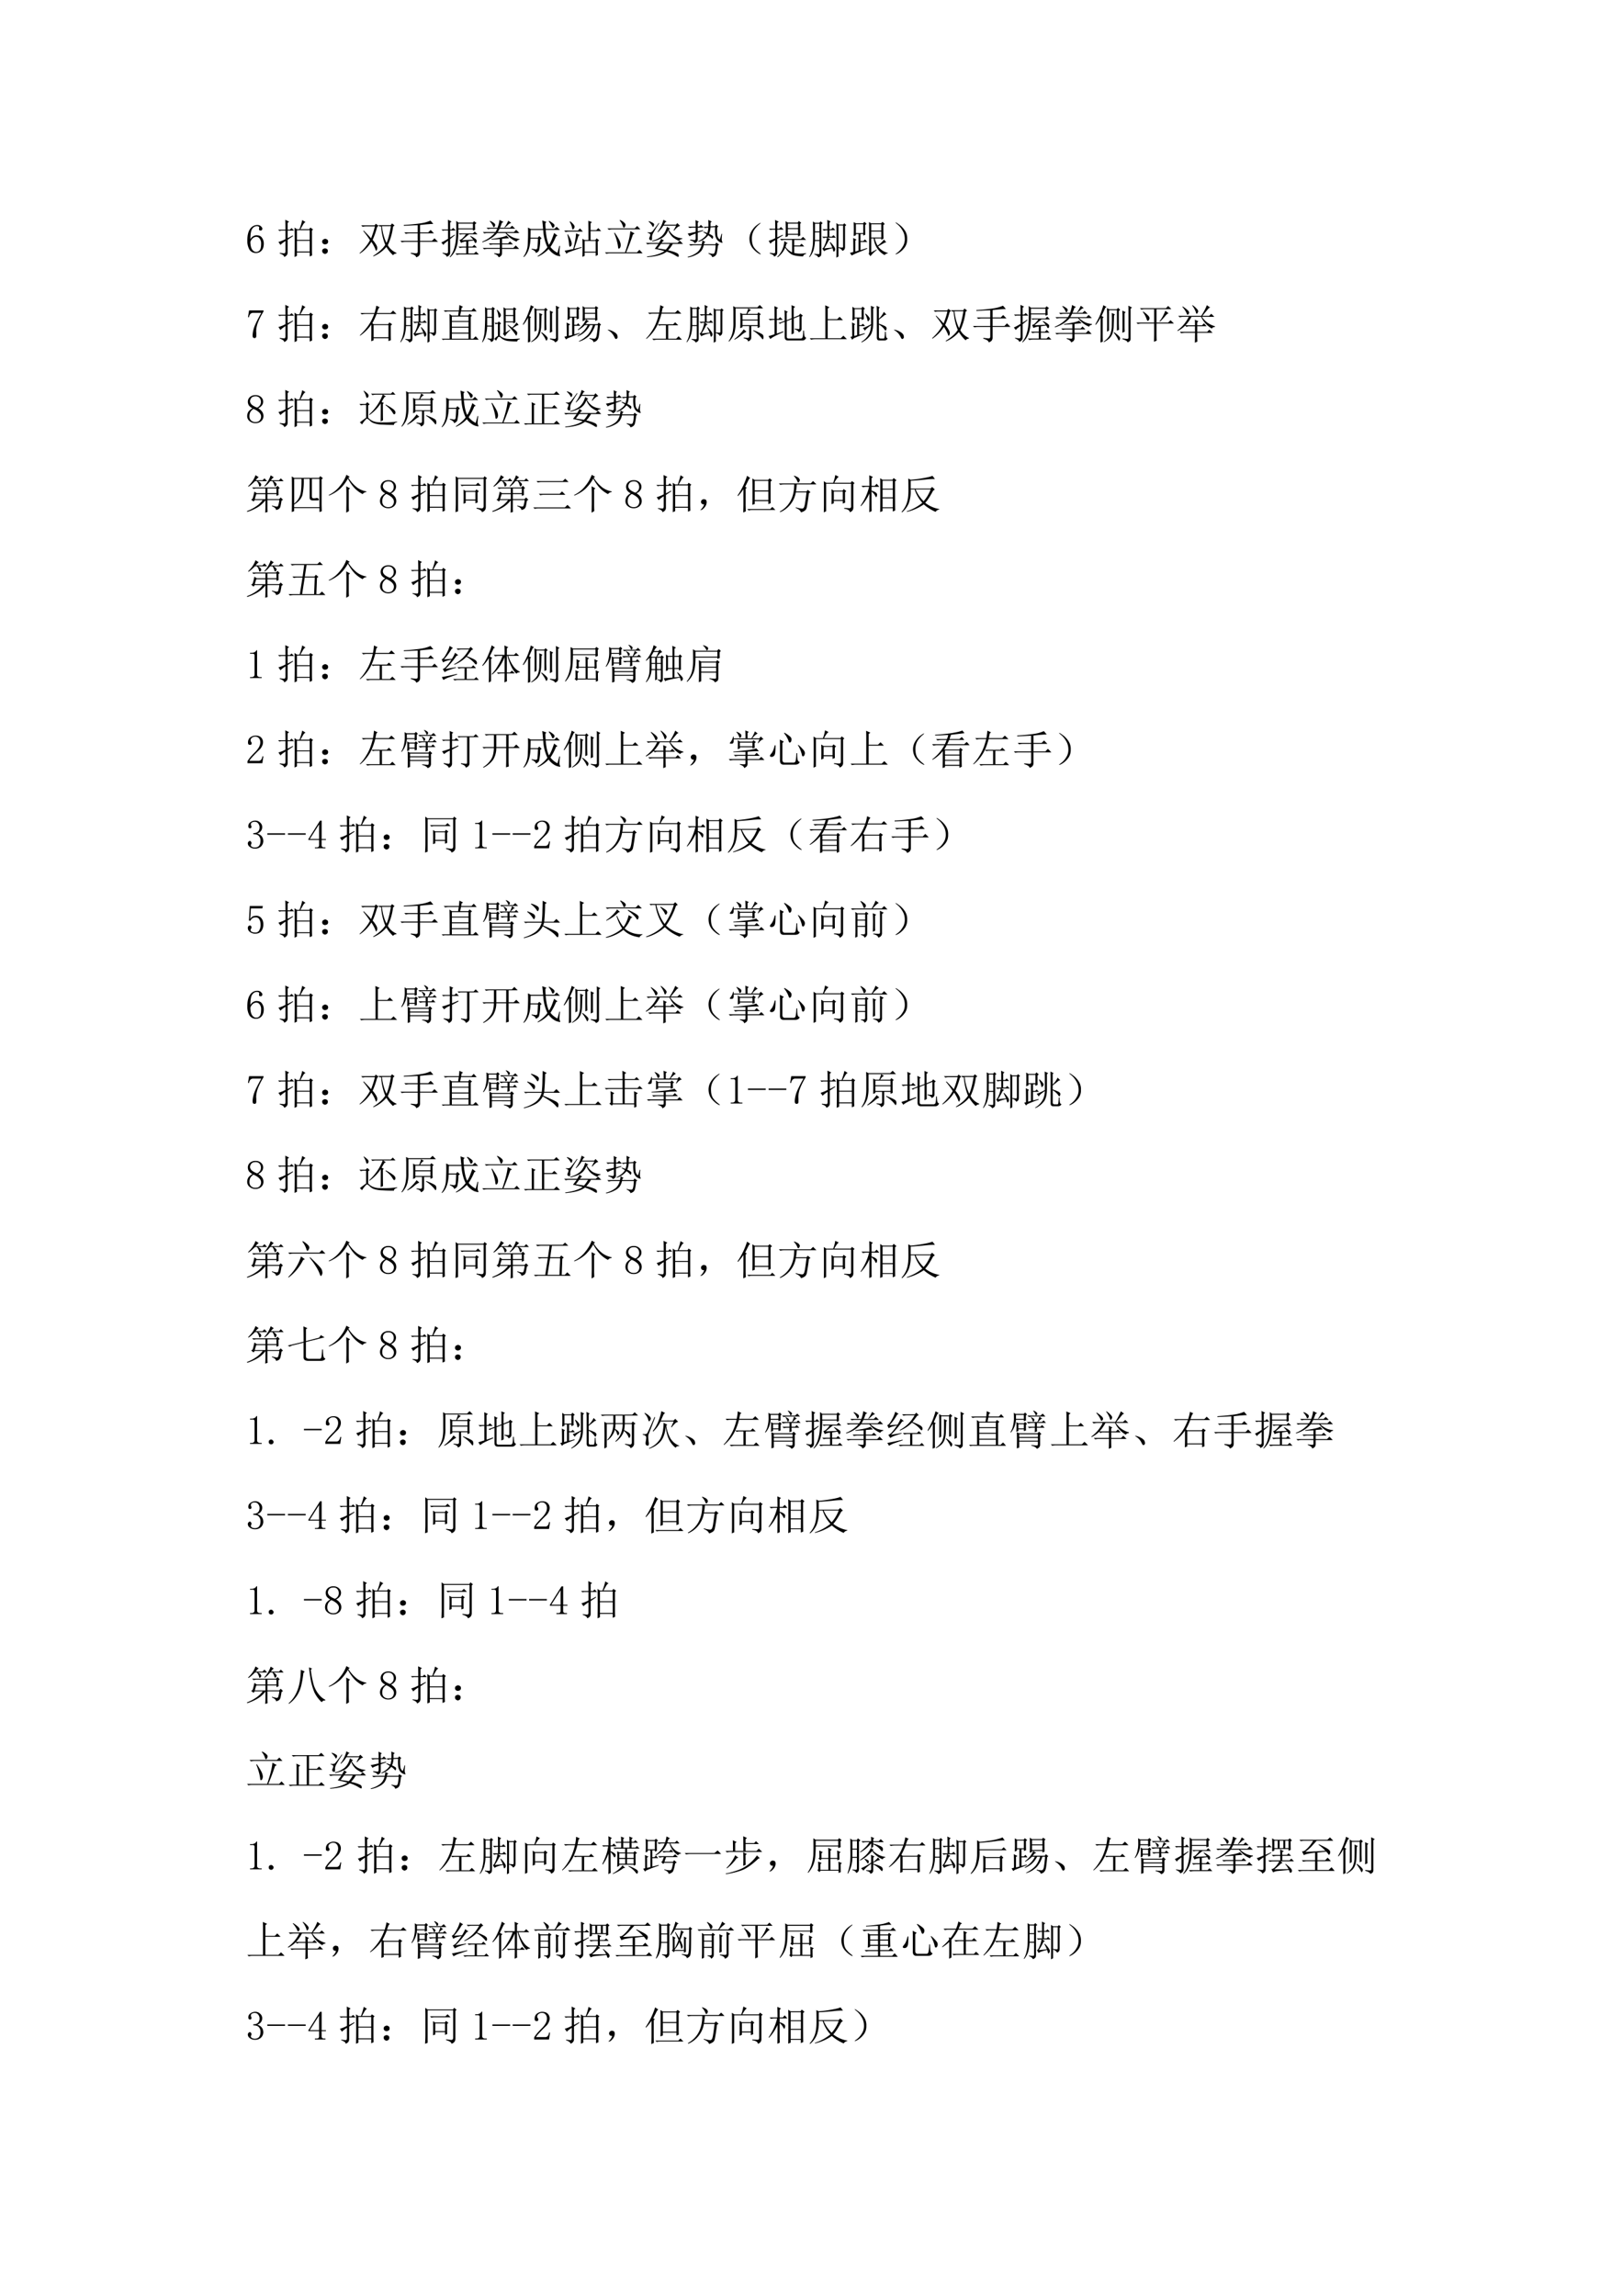 <svg xmlns="http://www.w3.org/2000/svg" xmlns:xlink="http://www.w3.org/1999/xlink" width="793.76" height="1122.56" viewBox="0 0 595.32 841.92"><symbol id="a"><path d="M.074.273c0-.078.013-.139.04-.183.028-.042.062-.063.1-.063.04 0 .07.015.09.043C.327.1.337.152.337.23A.186.186 0 0 1 .3.352a.094.094 0 0 1-.078.043A.14.14 0 0 1 .14.367.217.217 0 0 1 .074.273m.153.16c.062 0 .106-.02.132-.062a.242.242 0 0 0 .043-.14C.402.151.382.093.344.054A.176.176 0 0 0 .214 0a.183.183 0 0 0-.16.078A.422.422 0 0 0 0 .312c0 .12.022.211.066.274a.207.207 0 0 0 .18.098c.037 0 .065-.01.086-.032C.355.632.367.613.367.598.367.582.363.57.355.563.35.554.34.55.325.55a.056.056 0 0 0-.032.008.056.056 0 0 0-.008.03C.285.596.286.6.29.606v.016C.29.631.285.64.277.645.27.652.255.656.234.656.19.656.152.636.121.594.09.554.074.467.074.332a.162.162 0 0 0 .063.074.165.165 0 0 0 .09.028Z"/></symbol><use xlink:href="#a" transform="matrix(15 0 0 -15 90.727 92.783)"/><symbol id="b"><path d="M.402 0a17.455 17.455 0 0 1 0 .719l.059-.04h.062C.555.764.577.838.59.903l.082-.05C.654.849.632.828.609.789L.547.68h.215l.027.04.066-.047L.828.645V.21C.828.143.83.086.832.039L.773.012v.097H.461V.027L.402 0m.059.656V.418h.312v.238H.461m0-.261V.133h.312v.262H.461M.234.46.36.527.367.512.234.422V.109C.234.06.206.023.148 0 .151.031.115.06.04.086v.016A.973.973 0 0 1 .15.09c.02 0 .03.018.03.055V.39C.108.344.067.31.06.293L.008.367a.887.887 0 0 1 .172.07v.208H.078L.031.637 0 .668h.18C.18.785.178.866.176.91L.27.863.234.836V.668H.29l.04.039L.39.645H.234V.46Z"/></symbol><symbol id="c"><path d="M.117.121C.133.111.14.092.137.066c0-.023-.01-.04-.028-.05A.097.097 0 0 0 .07 0a.097.097 0 0 0-.039.016C.013.026.003.044 0 .07c0 .026.008.043.023.051.019.01.034.016.047.016A.084.084 0 0 0 .117.12m0 .234C.135.348.145.33.145.301.145.275.135.257.113.246A.152.152 0 0 0 .07.234.099.099 0 0 0 .023.25.067.067 0 0 0 0 .305c.003.026.013.043.031.05.018.01.033.016.043.016C.084.371.1.366.117.355Z"/></symbol><symbol id="d"><path d="M.04.758H.37l.027.039.067-.05L.43.718A2.066 2.066 0 0 0 .32.402.695.695 0 0 0 .41.277.161.161 0 0 0 .434.203.104.104 0 0 0 .422.156C.417.143.412.136.41.136.402.137.393.153.383.185a.98.98 0 0 1-.094.171.933.933 0 0 0-.281-.289L0 .078C.112.18.197.285.254.395A2.068 2.068 0 0 1 .09.62L.102.63C.164.569.224.507.282.44c.04.102.072.2.093.293H.168A.355.355 0 0 1 .074.723L.04.758m.422.004h.3l.032.043.062-.051L.82.727A1.517 1.517 0 0 0 .691.273.418.418 0 0 1 .902.086V.07C.858.065.831.05.82.027A.878.878 0 0 0 .656.23.837.837 0 0 0 .34 0L.332.012c.14.088.24.178.297.27C.572.418.538.571.527.737L.497.727.46.762M.547.738C.565.577.603.44.66.328c.042.094.077.23.106.41h-.22Z"/></symbol><symbol id="e"><path d="m.734.898.07-.082C.743.816.635.807.48.79V.61h.2l.058.059L.82.586H.48V.402h.29l.062.063.086-.086H.48V.117C.48.057.448.018.383 0c0 .036-.043.066-.13.09v.02L.376.097c.031 0 .047.014.047.043v.238H.129A.355.355 0 0 1 .035.367L0 .402h.422v.184h-.2A.355.355 0 0 1 .13.574L.094.61h.328v.176L.082.77v.02c.17.01.31.024.422.042a.84.84 0 0 1 .23.066Z"/></symbol><symbol id="f"><path d="M.031.113A.6.6 0 0 1 .133.098c.02 0 .031.015.031.047v.261A3.204 3.204 0 0 1 .066.328L.051.301 0 .363c.042.019.096.048.164.09v.203H.07L.035.648.004.68h.16C.164.792.163.87.16.918L.25.875.215.848V.68H.25l.04.039.062-.063H.215V.484l.11.07.01-.011-.12-.098V.113C.215.066.186.033.129.012.134.038.102.066.03.098v.015m.387.711V.707h.355v.117H.418M.363.891.418.848H.77L.8.883.86.836.823.809c0-.05.002-.095.004-.137L.773.652v.032H.418C.418.6.414.516.406.43A.724.724 0 0 0 .348.184.514.514 0 0 0 .215 0L.203.008a.586.586 0 0 1 .117.23c.026.089.04.193.043.313.003.12.003.233 0 .34m.43-.48A9.788 9.788 0 0 1 .66.394V.262h.102l.043.043L.87.238h-.21V.094H.8L.848.14l.07-.07H.473A.355.355 0 0 1 .379.058L.344.094h.265v.144H.547A.355.355 0 0 1 .453.227L.418.262h.191v.125A.326.326 0 0 1 .48.352L.445.426C.471.428.5.446.531.48a.36.36 0 0 1 .067.083H.504L.457.554l-.031.03h.347L.816.63.883.562H.676A9.516 9.516 0 0 1 .504.418L.78.43C.761.456.734.484.703.516l.008.007A.663.663 0 0 0 .84.445C.858.43.866.413.863.395.863.379.86.367.852.359.844.352.839.348.836.348.83.348.826.352.82.359A1.51 1.51 0 0 1 .793.41Z"/></symbol><symbol id="g"><path d="M.594.531.656.465C.62.465.562.46.484.453V.34h.149L.68.387l.07-.07H.484V.23h.278L.82.29.902.206H.484V.105C.484.053.456.018.398 0c0 .031-.035.06-.105.086v.016A.878.878 0 0 1 .398.09C.42.087.43.099.43.125v.082H.14A.355.355 0 0 1 .048.195L.012.23H.43v.086H.29A.355.355 0 0 1 .194.305L.16.34h.27v.105A9.798 9.798 0 0 0 .227.434v.015c.2.026.322.054.367.082M.184.88.19.89A.308.308 0 0 0 .293.832C.309.819.316.806.316.793A.063.063 0 0 0 .31.766.038.038 0 0 0 .293.742.03.03 0 0 0 .281.738c-.008 0-.014.01-.02.032a.437.437 0 0 1-.077.109M.73.773.805.7h-.38A2.302 2.302 0 0 0 .38.617h.394l.055.055.078-.078H.594a.6.6 0 0 1 .164-.11A.51.51 0 0 1 .91.45V.434C.868.424.845.406.84.383a.633.633 0 0 0-.27.21H.367A.778.778 0 0 0 .004.368L0 .383a.8.8 0 0 1 .305.21h-.16A.355.355 0 0 1 .05.583L.016.617H.32C.336.638.352.665.367.7H.234A.355.355 0 0 1 .141.688L.105.723h.27c.023.065.04.129.047.191L.52.864.48.843A1.19 1.19 0 0 0 .434.723H.68l.05.05M.637.895.71.84A.158.158 0 0 1 .637.8 1.23 1.23 0 0 0 .555.728L.543.734a.55.55 0 0 1 .055.082C.61.84.624.866.637.895Z"/></symbol><symbol id="h"><path d="M.629.887a.575.575 0 0 0 .11-.075C.756.797.762.78.757.762a.053.053 0 0 0-.02-.035.069.069 0 0 0-.02-.008c-.01 0-.017.01-.023.031a.408.408 0 0 1-.078.125L.63.887M.832.109l.047.168.016-.004a1.594 1.594 0 0 1-.016-.16.15.15 0 0 1 .02-.074C.903.03.9.023.89.023a.367.367 0 0 0-.102.028.457.457 0 0 0-.172.148.826.826 0 0 0-.265-.187L.348.027c.104.068.183.14.238.215a1.108 1.108 0 0 0-.102.422H.176L.172.477h.18l.035.039L.445.46.41.434A1.114 1.114 0 0 0 .38.16.147.147 0 0 0 .305.102C.297.138.262.168.199.192v.015L.301.191C.32.19.335.2.34.223c.005.026.01.103.015.23H.172C.164.237.109.086.008 0L0 .012A.55.55 0 0 1 .105.32c.006.112.008.197.008.254C.113.632.112.681.11.723L.18.688H.48C.473.772.466.844.46.897L.563.86.535.83c0-.043.003-.09.008-.141h.215l.054.054.079-.078H.543C.559.492.586.371.625.301c.02.031.042.071.063.12.02.05.041.106.062.169L.832.527.797.507A1.419 1.419 0 0 0 .66.248.48.48 0 0 1 .832.108Z"/></symbol><symbol id="i"><path d="M.145.867A.363.363 0 0 0 .242.773.09.09 0 0 0 .254.738a.078.078 0 0 0-.02-.05C.224.673.217.667.214.667c-.01 0-.017.016-.023.047a.433.433 0 0 1-.058.144l.012.008M0 .641h.336l.05.054.071-.078H.129A.355.355 0 0 1 .035.605L0 .641M.09.55A.761.761 0 0 0 .176.37.274.274 0 0 0 .184.324c0-.028-.007-.05-.02-.062C.151.252.144.246.141.246.13.246.124.262.12.293a.91.91 0 0 1-.016.125.837.837 0 0 1-.027.125L.09.551M.012.152c.036.003.106.016.21.04C.265.36.287.487.29.573L.38.535.348.508A7.267 7.267 0 0 0 .246.195l.18.043L.43.223A7.894 7.894 0 0 1 .09.105L.055.075.012.151m.578.73L.68.849.645.82V.652h.14l.05.051L.903.63H.645V.41h.117l.031.043.062-.05L.82.374c0-.19.002-.3.004-.328L.77.02v.082H.5V.023L.445 0a5.868 5.868 0 0 1 0 .441L.5.411h.094C.594.688.592.845.59.882M.5.387V.125h.27v.262H.5Z"/></symbol><symbol id="j"><path d="M.367.828A.353.353 0 0 0 .48.754C.496.738.504.723.504.707A.099.099 0 0 0 .488.66C.478.645.47.637.465.637.455.637.445.65.437.68A.39.39 0 0 1 .36.816l.008.012M.063.621H.73L.79.68.866.598H.191A.355.355 0 0 1 .098.586L.062.62m.18-.105C.307.416.348.348.363.309A.275.275 0 0 0 .387.21.168.168 0 0 0 .379.168C.376.152.366.139.348.128.332.119.323.135.32.177A.977.977 0 0 1 .29.32C.275.378.254.44.226.508l.015.008M.684.469A5.167 5.167 0 0 0 .52.035h.265l.059.063.078-.086H.129A.355.355 0 0 1 .035 0L0 .035h.492c.076.219.119.392.13.52L.726.496.684.47Z"/></symbol><symbol id="k"><path d="m.371.45.07-.048C.426.4.406.382.383.348h.39l.055.054.078-.078h-.25A.764.764 0 0 0 .54.168C.628.148.693.128.734.109.776.094.798.073.801.047.803.02.799.007.789.007.776.008.758.017.734.032a.949.949 0 0 1-.226.102C.41.06.253.016.03 0L.023.016c.185.02.329.065.43.132a2.25 2.25 0 0 1-.238.055c.031.04.061.08.09.121H.129A.355.355 0 0 1 .035.312L0 .348h.316a.485.485 0 0 1 .055.101M.285.215l.2-.031a.64.64 0 0 1 .097.14H.367L.285.214M.063.872.07.88A.378.378 0 0 0 .176.832C.19.822.199.81.199.797a.092.092 0 0 0-.012-.04C.182.746.177.739.172.739c-.005 0-.012.01-.02.028a.47.47 0 0 1-.09.105m.25-.035L.325.828A3.088 3.088 0 0 1 .172.582.222.222 0 0 1 .148.508v-.07C.146.421.14.413.128.413a.09.09 0 0 0-.03.008C.085.43.078.44.078.453c0 .01.003.021.008.031.013.029.02.051.02.067 0 .015-.023.031-.067.047v.011A.285.285 0 0 1 .086.605c.02 0 .039.004.055.012.015.01.073.084.172.219m.113.078L.504.871.473.855A1.947 1.947 0 0 1 .438.793h.296l.032.039.07-.07C.799.759.75.722.688.648L.675.656.738.77H.426A.762.762 0 0 0 .293.61L.281.616a.79.79 0 0 1 .145.297M.512.742.59.695.555.675a.438.438 0 0 1 .144-.16.46.46 0 0 1 .188-.054V.445C.845.44.82.423.812.395a.691.691 0 0 0-.156.093.44.44 0 0 0-.113.172A.365.365 0 0 0 .395.47.875.875 0 0 0 .152.383L.145.398a.616.616 0 0 1 .238.114.44.44 0 0 1 .129.23Z"/></symbol><symbol id="l"><path d="M.195.754c0 .062-.001.116-.004.16L.273.875.246.852V.754h.035l.043.043L.391.73H.246V.637l.129.031.004-.016C.335.637.29.622.246.605V.438C.25.4.223.37.168.348.165.376.13.4.062.418v.02L.16.425c.024 0 .035.013.035.039v.12C.096.55.047.527.047.516L0 .586c.018 0 .083.014.195.04V.73H.141A.355.355 0 0 1 .047.72L.012.754h.183m.313 0v.055c0 .036-.001.073-.004.109L.59.878.559.853V.758l.113.008L.695.8.75.758.723.734A1.044 1.044 0 0 1 .727.54.134.134 0 0 1 .785.441c.018.05.033.095.043.137L.844.574a.875.875 0 0 1-.012-.12C.832.423.837.4.848.378.855.366.853.359.84.359a.218.218 0 0 0-.047.016.19.19 0 0 0-.074.059.295.295 0 0 0-.043.097 1.01 1.01 0 0 0-.004.21L.559.735A.495.495 0 0 0 .523.578.334.334 0 0 0 .602.535C.62.525.626.51.622.488.617.468.612.457.604.457.6.457.592.464.582.477a.402.402 0 0 1-.078.066.482.482 0 0 0-.238-.16L.258.395c.107.054.176.112.207.171a.527.527 0 0 1-.082.051L.39.63C.424.619.454.609.48.598A.514.514 0 0 1 .507.73L.453.727.426.715l-.04.031.122.008M.344.324c.008.029.013.06.015.094l.075-.04L.406.36.398.324h.278l.023.04.07-.048L.74.293A1.376 1.376 0 0 0 .714.117.13.13 0 0 0 .68.047a.161.161 0 0 0-.082-.04C.6.035.57.064.508.095l.004.015A.363.363 0 0 1 .625.09c.02 0 .035.02.043.06C.676.19.681.24.684.3h-.29A.393.393 0 0 0 .34.17.333.333 0 0 0 .23.079.7.7 0 0 0 .008 0L0 .016a.613.613 0 0 1 .242.117C.29.177.322.233.34.3H.164A.355.355 0 0 1 .07.289L.035.324h.309Z"/></symbol><symbol id="m"><path d="M.224.06C.266.029.284.01.279.005.273 0 .249.012.204.04a.693.693 0 0 0-.128.121.365.365 0 0 0-.07.196.352.352 0 0 0 .05.215c.04.065.085.116.137.152.054.039.082.055.082.047C.277.766.26.749.224.72a.627.627 0 0 1-.11-.13.395.395 0 0 1-.05-.21c0-.087.017-.154.05-.204A.594.594 0 0 1 .225.06Z"/></symbol><symbol id="n"><path d="M.469.691V.574h.25v.117h-.25M.414.492a4.553 4.553 0 0 1 0 .39L.47.849H.71l.027.039.059-.043L.77.82c0-.15 0-.246.003-.285L.72.508V.55h-.25V.516L.414.492M.277.45H.79L.84.5.915.426H.625V.289h.137l.043.043L.87.266H.625v-.16A.664.664 0 0 1 .77.09C.81.09.86.094.914.102V.086C.867.07.844.049.844.023.704.026.605.044.55.078a.498.498 0 0 0-.145.156A.595.595 0 0 0 .22 0L.21.012a.56.56 0 0 1 .172.383L.465.344.434.328a3.68 3.68 0 0 1-.02-.074.403.403 0 0 1 .16-.133v.305H.406A.355.355 0 0 1 .312.414L.277.45M.47.824v-.11h.25v.11h-.25M.027.11.125.098C.151.098.163.112.16.14v.28A1.464 1.464 0 0 1 .066.36L.046.332 0 .402C.029.41.082.431.16.465v.21H.086L.039.669.008.699H.16C.16.79.16.862.156.914l.09-.043L.211.844V.699h.047L.3.742.367.676H.211V.488l.133.063.008-.012L.21.45V.117C.21.07.185.037.133.016.135.042.1.068.027.094v.015Z"/></symbol><symbol id="o"><path d="M.664 0c.003.076.004.223.004.441 0 .222-.001.356-.004.403l.05-.035h.114l.031.03.047-.046L.875.77V.258A.12.12 0 0 0 .863.203a.122.122 0 0 0-.05-.039C.796.198.763.223.715.238v-.21L.665 0m.05.254C.772.246.805.244.813.246c.01.003.015.01.015.02v.52H.715V.253m-.27.441V.81c0 .039-.001.076-.004.113l.082-.04-.03-.03V.695h.046l.04.04.058-.063H.492v-.16h.063L.594.55.652.488H.445L.515.45.48.426a1.87 1.87 0 0 0-.113-.2l.196.02a.97.97 0 0 1-.06.125l.009.012A.624.624 0 0 0 .613.262C.632.236.638.21.633.187.628.168.618.154.605.148.595.143.59.151.585.172L.57.23C.456.204.387.18.363.156L.32.223C.34.228.36.259.383.316a.67.67 0 0 1 .05.172.312.312 0 0 1-.081-.011L.316.512h.13v.16A.325.325 0 0 1 .358.66L.324.695h.121M.141.828V.641H.25v.187H.14m0-.21V.43h.11v.187H.14M.126.094A.485.485 0 0 1 .23.086c.013 0 .02.008.02.023v.297H.14A.973.973 0 0 0 .106.184.57.57 0 0 0 .008.008L0 .02C.034.08.056.137.066.19.08.246.087.298.09.348c.002.05.004.14.004.273C.094.757.092.844.09.883L.145.852h.101l.035.035L.328.84.297.816V.11C.297.08.293.057.285.047.277.034.257.02.223.004.21.035.177.06.125.078v.016Z"/></symbol><symbol id="p"><path d="M.145.781V.566h.18v.215h-.18M.258.148.418.2.422.184a4.307 4.307 0 0 0-.215-.09A1.242 1.242 0 0 1 .043.016L0 .082l.082.02C.082.286.081.4.078.445L.16.406.13.38V.113L.21.137v.406H.145V.512L.09.492a3.375 3.375 0 0 1 0 .34L.145.805H.32L.355.84.406.79.371.761c0-.115.001-.193.004-.235L.325.504v.039H.257V.371h.07l.04.04.058-.063H.258v-.2M.52.605V.457h.246v.148H.52m.296.157C.816.598.818.487.82.43L.766.398v.036h-.16a.62.62 0 0 1 .07-.176.744.744 0 0 1 .156.148L.887.34.852.332A3.67 3.67 0 0 1 .688.238C.748.158.827.105.925.082V.07C.889.065.863.05.848.027a.508.508 0 0 0-.266.407H.52v-.34l.132.07.004-.012A.966.966 0 0 1 .5 0L.457.059c.008.01.012.03.012.058v.516C.469.7.467.768.465.836l.05-.031h.247L.797.84.852.785.816.762M.52.782V.628h.246V.78H.52Z"/></symbol><symbol id="q"><path d="M.219.168a.503.503 0 0 0-.14-.129C.028.01.002 0 0 .008c0 .005.02.022.059.05a.479.479 0 0 1 .113.13c.042.062.06.134.055.214a.384.384 0 0 1-.063.2A.549.549 0 0 1 .06.73C.019.762 0 .78 0 .785.003.793.027.78.074.746A.542.542 0 0 0 .22.602.342.342 0 0 0 .285.379.325.325 0 0 0 .22.168Z"/></symbol><use xlink:href="#b" transform="matrix(15 0 0 -15 102.003 94.248)"/><use xlink:href="#c" transform="matrix(15 0 0 -15 118.175 93.134)"/><use xlink:href="#d" transform="matrix(15 0 0 -15 131.886 94.013)"/><use xlink:href="#e" transform="matrix(15 0 0 -15 146.886 94.365)"/><use xlink:href="#f" transform="matrix(15 0 0 -15 161.886 94.365)"/><use xlink:href="#g" transform="matrix(15 0 0 -15 176.886 94.365)"/><use xlink:href="#h" transform="matrix(15 0 0 -15 192.003 94.306)"/><use xlink:href="#i" transform="matrix(15 0 0 -15 206.945 94.189)"/><use xlink:href="#j" transform="matrix(15 0 0 -15 221.886 93.076)"/><use xlink:href="#k" transform="matrix(15 0 0 -15 236.945 94.306)"/><use xlink:href="#l" transform="matrix(15 0 0 -15 252.238 94.423)"/><use xlink:href="#m" transform="matrix(15 0 0 -15 274.835 93.33)"/><use xlink:href="#n" transform="matrix(15 0 0 -15 281.945 94.365)"/><use xlink:href="#o" transform="matrix(15 0 0 -15 296.827 94.482)"/><use xlink:href="#p" transform="matrix(15 0 0 -15 311.769 93.955)"/><use xlink:href="#q" transform="matrix(15 0 0 -15 328.468 93.369)"/><symbol id="r"><path d="M0 0Z"/></symbol><use xlink:href="#r" transform="matrix(15 0 0 -15 341.35 92.9)"/><symbol id="s"><path d="M.379.648A1.652 1.652 0 0 1 .246.387.637.637 0 0 1 .2.168L.203.125v-.07C.203.034.2.02.191.012.186.004.176 0 .161 0a.057.057 0 0 0-.036.012C.117.022.113.039.113.062c0 .05.01.111.032.184.023.073.083.197.18.371H.128A.095.095 0 0 1 .059.59.185.185 0 0 1 .023.508L0 .512l.027.164H.38V.648Z"/></symbol><use xlink:href="#s" transform="matrix(15 0 0 -15 90.962 123.983)"/><symbol id="t"><path d="M.336.395V.098h.363v.297H.336M.012.69h.347c.021.07.036.13.043.18L.484.832A.148.148 0 0 1 .445.777a6.15 6.15 0 0 1-.03-.086h.339L.812.75.895.668H.41A1.863 1.863 0 0 0 .305.441l.03-.023h.356l.032.043.066-.047L.754.383V.215c0-.06.001-.123.004-.188L.699.004v.07H.336v-.05L.277 0C.28.078.281.14.281.188V.41A1.135 1.135 0 0 0 .008.137L0 .148c.078.073.145.149.2.227.057.078.107.176.152.293H.14A.355.355 0 0 1 .047.656L.012.691Z"/></symbol><symbol id="u"><path d="M.25.574v-.11h.406v.11H.25m0-.133V.324h.406v.117H.25m0-.14V.18h.406V.3H.25m0-.144V.031h.406v.125H.25m-.2.567h.372l.012.132.09-.046-.036-.02L.477.723H.73L.785.78.855.7H.473L.453.598h.2L.68.64.742.594.711.566V.031H.77L.832.09.906.008H.125A.275.275 0 0 1 .031 0L0 .031h.195c0 .334-.001.535-.004.606L.25.597h.152L.418.7H.18A.355.355 0 0 1 .086.688L.05.723Z"/></symbol><symbol id="v"><path d="M.371.797a.416.416 0 0 0 .074-.09C.458.687.462.667.457.648A.075.075 0 0 0 .426.61C.41.6.4.612.398.65a.531.531 0 0 1-.039.14l.012.008M.297.086a.54.54 0 0 0 .09.074v.293h-.02L.332.445.301.477h.082l.023.035.059-.047L.437.44v-.28A.62.62 0 0 1 .516.112.385.385 0 0 1 .645.086C.707.08.799.083.922.094V.078C.88.068.859.05.859.023.781.023.715.026.66.031a.364.364 0 0 0-.125.032.237.237 0 0 0-.07.046.109.109 0 0 1-.05.028C.4.142.377.11.343.043L.297.086M.578.8V.668h.184v.133H.578m0-.156v-.13h.184v.13H.578M.528.258c0 .367-.002.568-.005.601L.578.824h.18L.78.86.84.816.813.793v-.18c0-.052 0-.093.003-.125L.762.465v.027H.578v-.25l.106.07L.69.301C.616.233.573.182.563.148L.511.207c.013.013.018.03.015.05M.633.43.734.36a.64.64 0 0 1 .11.128l.05-.062A.222.222 0 0 1 .833.402 1.085 1.085 0 0 1 .75.348.599.599 0 0 0 .832.28C.852.263.862.243.859.223A.144.144 0 0 0 .848.18C.842.172.838.168.836.168.828.168.82.178.813.195a1.522 1.522 0 0 1-.191.227l.01.008m-.5-.332A.853.853 0 0 1 .216.09C.23.09.238.098.238.113v.274H.125A1.024 1.024 0 0 0 .094.18.48.48 0 0 0 .008 0L0 .008c.029.068.048.14.059.215a5.808 5.808 0 0 1 .012.64L.124.828h.11l.023.04.058-.044L.29.797V.113C.294.061.271.026.22.008.216.044.187.069.133.082v.016M.125.805v-.18h.113v.18H.125m0-.203V.41h.113v.192H.125Z"/></symbol><symbol id="w"><path d="M.129.61A1.02 1.02 0 0 0 .012.433L0 .445C.06.547.105.642.137.73.17.822.19.883.195.914L.273.871.243.848a18.986 18.986 0 0 1-.09-.2l.05-.027L.18.598V.18C.18.138.18.086.184.023L.125 0c.003.08.004.147.004.2v.41m.445.163V.465L.578.312.528.29v.5H.335V.293L.286.266.288.41v.293l-.004.14.059-.03h.18l.035.035.05-.051L.574.773M.402.723.48.688.457.66A23.236 23.236 0 0 0 .449.402.625.625 0 0 0 .422.23a.33.33 0 0 0-.07-.12A.617.617 0 0 0 .21.011L.203.023A.501.501 0 0 1 .355.18a.557.557 0 0 1 .047.238c.003.107.003.208 0 .305m.055-.47A.598.598 0 0 0 .586.146c.013-.016.02-.03.02-.043A.07.07 0 0 0 .593.066C.586.053.58.046.578.046c-.005 0-.012.01-.02.028a.513.513 0 0 1-.046.082.7.7 0 0 1-.063.086l.008.012m.258.46V.38C.715.35.716.312.719.266L.66.238c.003.06.004.106.004.137v.273c0 .03-.001.073-.004.133L.742.742.715.715M.665.102A.787.787 0 0 1 .776.09c.026 0 .038.013.035.039v.656c0 .034 0 .073-.003.117l.09-.047L.862.828v-.73C.866.053.84.022.785.004.788.03.747.056.665.082v.02Z"/></symbol><symbol id="x"><path d="M.133.809V.62H.3V.81H.133M.078.539a3.541 3.541 0 0 1 0 .324L.133.832h.164l.027.035L.383.82.352.797c0-.112 0-.186.003-.223L.301.554v.044H.242V.422h.059L.34.46.39.398H.243v-.21l.133.035L.383.21C.266.167.163.126.074.09L.043.063 0 .129l.059.016C.059.31.057.422.055.477L.145.43.109.41V.152l.082.02v.426H.133V.563L.078.538m.727.273C.805.674.806.584.809.54L.754.516v.039H.5V.53L.445.511a4.136 4.136 0 0 1 0 .368L.5.844h.246L.77.879.832.836.805.813m-.2-.31L.57.497A1.205 1.205 0 0 0 .516.438h.296L.84.476.898.426.871.402a4.839 4.839 0 0 0-.027-.25C.836.102.822.068.8.047.783.023.753.007.71 0 .71.034.678.061.613.082l.004.016A.55.55 0 0 1 .73.082C.762.079.783.111.793.176c.01.067.02.147.027.238H.754a.705.705 0 0 0-.137-.25A.597.597 0 0 0 .36.012L.355.023a.77.77 0 0 1 .211.145c.055.057.1.14.133.246H.625A.548.548 0 0 0 .328.141L.32.152c.12.07.203.158.25.262H.5A.76.76 0 0 0 .336.29L.328.301a.798.798 0 0 1 .133.133.564.564 0 0 1 .07.12l.074-.05M.5.82V.715h.254V.82H.5m0-.129V.578h.254v.113H.5Z"/></symbol><symbol id="y"><path d="M.152.066A.354.354 0 0 1 0 .22L.004.23A.407.407 0 0 0 .14.18.244.244 0 0 0 .21.129.1.1 0 0 0 .238.066C.243.04.24.023.227.016.217.006.208 0 .203 0 .187 0 .171.022.153.066Z"/></symbol><symbol id="z"><path d="M.047.672H.32c.013.065.021.126.024.183l.09-.042L.402.784.38.672H.71l.062.062L.86.648H.375a1.526 1.526 0 0 0-.09-.261H.66l.05.05.075-.074H.54V.035h.195l.059.059.082-.082H.277A.355.355 0 0 1 .184 0L.148.035h.336v.328h-.12L.315.355l-.03.032A1.013 1.013 0 0 0 .007.03L0 .043c.063.062.121.142.176.238C.233.378.28.5.316.648h-.14A.355.355 0 0 1 .082.637L.047.672Z"/></symbol><symbol id="A"><path d="M.117.754c0 .034-.001.072-.004.113L.172.836h.531l.059.059.082-.083H.172V.477A.93.93 0 0 0 .148.23.529.529 0 0 0 .012 0L0 .008a.61.61 0 0 1 .098.219c.015.07.022.147.02.23v.297M.37.098.461.09C.49.09.504.103.504.129v.25H.34V.352L.285.328a3.884 3.884 0 0 1 0 .375L.34.676h.094C.457.73.473.775.48.809L.55.773A.24.24 0 0 1 .458.676h.246L.73.715.79.668.761.645V.453c0-.029.001-.061.004-.098L.71.332v.047H.555V.105C.557.056.53.022.477.004.474.04.439.066.37.082v.016M.34.652V.54h.37v.113H.34m0-.136V.402h.37v.114H.34M.37.3.438.242A.464.464 0 0 1 .316.16.905.905 0 0 0 .148.047L.141.059c.05.039.095.08.136.125A.762.762 0 0 1 .371.3M.605.28C.76.22.84.177.844.156A.123.123 0 0 0 .855.11.087.087 0 0 0 .848.07C.845.06.84.055.836.055S.823.062.813.078a.596.596 0 0 1-.083.09.878.878 0 0 1-.128.098L.605.28Z"/></symbol><symbol id="B"><path d="M.64.29A.499.499 0 0 1 .747.28C.754.284.758.293.758.31v.285L.618.539c0-.172 0-.293.003-.363L.563.148C.565.24.566.363.566.52L.446.473v-.38c0-.03.016-.046.05-.046h.297C.822.052.837.073.84.109c.005.037.008.08.008.13h.02A.87.87 0 0 1 .877.12.072.072 0 0 1 .923.066C.9.022.872 0 .832 0H.477C.422 0 .395.03.395.09v.367L.309.426.285.406l-.039.02.149.054v.141C.395.655.393.695.39.742L.473.7.445.676v-.18l.121.047V.73c0 .047 0 .092-.003.133l.09-.039L.616.793v-.23l.13.054.03.04L.84.608.809.58V.28a.073.073 0 0 0-.02-.047A.133.133 0 0 0 .74.2C.735.228.702.253.64.273V.29M.203.168.36.223l.004-.02C.176.123.07.066.047.035L0 .105C.031.113.08.13.148.152v.352H.133A.355.355 0 0 1 .039.492L.004.527h.144v.18c0 .036 0 .08-.003.133l.09-.043L.202.77V.527h.04L.284.57.352.504H.203V.168Z"/></symbol><symbol id="C"><path d="M.379.84.484.793.441.762V.5h.23l.06.059.082-.082H.44V.035h.32l.063.063L.91.012H.13A.355.355 0 0 1 .035 0L0 .035h.383v.656C.383.738.382.788.379.84Z"/></symbol><symbol id="D"><path d="M.371.703A.385.385 0 0 0 .453.621C.466.603.473.59.473.578.473.565.466.551.453.535.443.522.436.515.433.515c-.01 0-.016.014-.019.04a.548.548 0 0 1-.055.14l.012.008M.645.75C.645.794.643.842.64.895l.078-.04L.695.832V.578a.552.552 0 0 1 .121.168L.88.68.844.672A5.934 5.934 0 0 0 .695.555V.457C.737.444.78.427.825.407.87.387.89.362.882.331.875.303.867.289.859.289.85.29.84.3.83.32a.432.432 0 0 1-.134.117V.153C.693.111.708.092.742.094h.063C.823.09.833.107.835.14a.86.86 0 0 1 .009.12h.02c0-.04.002-.079.007-.113C.876.118.89.1.911.098A.086.086 0 0 0 .835.047H.715C.665.044.642.072.645.129V.75M.5.895l.086-.04L.555.828v-.34C.557.345.535.24.488.172A.541.541 0 0 0 .273 0L.266.012C.419.105.499.24.504.418.418.361.368.316.355.285l-.05.067c.039.01.105.04.199.09 0 .26-.001.41-.004.453M0 .133l.043.012C.043.3.042.415.039.488L.117.445.094.425V.157l.07.02v.41H.102V.555L.047.535a3.541 3.541 0 0 1 0 .336L.102.836H.27l.027.039.058-.05L.325.8c0-.12 0-.197.003-.23L.273.546v.039H.215V.422H.27l.035.035.054-.059H.215v-.21l.133.035.004-.016a4.24 4.24 0 0 1-.27-.105L.043.066 0 .133m.102.68V.609h.171v.204H.102Z"/></symbol><symbol id="E"><path d="M.492.2c0-.058.001-.115.004-.173L.43 0c.002.08.004.154.004.219v.226H.129A.355.355 0 0 1 .035.434L0 .469h.434v.328h-.22A.355.355 0 0 1 .122.785L.086.82h.637l.054.055.078-.078H.492V.469h.285l.059.058.082-.082H.492V.2m.215.559L.789.695C.77.695.74.672.703.625A1.507 1.507 0 0 0 .578.492L.566.5a.911.911 0 0 1 .141.258M.168.738A.628.628 0 0 0 .301.625a.09.09 0 0 0 .02-.05.09.09 0 0 0-.009-.032C.31.533.301.523.285.512.272.502.26.52.246.566a.585.585 0 0 1-.09.164l.012.008Z"/></symbol><symbol id="F"><path d="M.129.887C.223.824.273.78.28.757.29.735.286.718.273.704.263.69.255.683.25.683c-.01 0-.02.014-.027.04A.577.577 0 0 1 .12.875L.13.887M.37.918A.568.568 0 0 0 .488.812C.501.794.508.78.508.77A.08.08 0 0 0 .492.727C.484.714.478.707.472.707.463.707.455.72.45.747A.589.589 0 0 1 .36.91l.012.008M.766.844.609.656h.164l.055.051.074-.074H.598a.546.546 0 0 1 .32-.23V.386C.874.382.849.367.844.344a.65.65 0 0 0-.266.289H.344A1.01 1.01 0 0 0 .199.426h.23c0 .054 0 .1-.003.137l.086-.04L.484.496v-.07h.118l.046.047.067-.07h-.23V.265h.242L.78.32.86.242H.484c0-.104.002-.176.004-.215L.426 0C.428.065.43.146.43.242H.188A.355.355 0 0 1 .093.23L.059.266h.37v.136H.263L.219.387.19.418A.714.714 0 0 0 .004.285L0 .301a.892.892 0 0 1 .277.332H.148A.355.355 0 0 1 .055.62L.02.656h.562C.65.76.695.848.719.918L.8.859.766.844Z"/></symbol><use xlink:href="#b" transform="matrix(15 0 0 -15 102.003 125.448)"/><use xlink:href="#c" transform="matrix(15 0 0 -15 118.175 124.334)"/><use xlink:href="#t" transform="matrix(15 0 0 -15 132.003 125.155)"/><use xlink:href="#o" transform="matrix(15 0 0 -15 146.827 125.682)"/><use xlink:href="#u" transform="matrix(15 0 0 -15 162.003 124.686)"/><use xlink:href="#v" transform="matrix(15 0 0 -15 176.827 125.565)"/><use xlink:href="#w" transform="matrix(15 0 0 -15 191.769 125.623)"/><use xlink:href="#x" transform="matrix(15 0 0 -15 207.003 125.448)"/><use xlink:href="#y" transform="matrix(15 0 0 -15 222.94 124.334)"/><use xlink:href="#z" transform="matrix(15 0 0 -15 237.003 124.745)"/><use xlink:href="#o" transform="matrix(15 0 0 -15 251.827 125.682)"/><use xlink:href="#A" transform="matrix(15 0 0 -15 267.238 125.272)"/><use xlink:href="#B" transform="matrix(15 0 0 -15 281.886 124.862)"/><use xlink:href="#C" transform="matrix(15 0 0 -15 297.003 124.569)"/><use xlink:href="#D" transform="matrix(15 0 0 -15 311.945 125.565)"/><use xlink:href="#y" transform="matrix(15 0 0 -15 327.94 124.334)"/><use xlink:href="#d" transform="matrix(15 0 0 -15 341.886 125.213)"/><use xlink:href="#e" transform="matrix(15 0 0 -15 356.886 125.565)"/><use xlink:href="#f" transform="matrix(15 0 0 -15 371.886 125.565)"/><use xlink:href="#g" transform="matrix(15 0 0 -15 386.886 125.565)"/><use xlink:href="#w" transform="matrix(15 0 0 -15 401.769 125.623)"/><use xlink:href="#E" transform="matrix(15 0 0 -15 416.827 125.33)"/><use xlink:href="#F" transform="matrix(15 0 0 -15 431.886 125.682)"/><use xlink:href="#r" transform="matrix(15 0 0 -15 446.38 124.1)"/><symbol id="G"><path d="M.055.168c0-.042.013-.076.039-.102A.151.151 0 0 1 .199.027c.05 0 .085.013.106.04A.14.14 0 0 1 .34.163C.34.198.324.23.293.262a.435.435 0 0 1-.14.086A.236.236 0 0 1 .077.27.224.224 0 0 1 .055.168m.343.008A.164.164 0 0 0 .344.05.204.204 0 0 0 .199 0a.208.208 0 0 0-.14.05A.152.152 0 0 0 0 .169a.2.2 0 0 0 .031.113.309.309 0 0 0 .098.082.252.252 0 0 0-.086.067.171.171 0 0 0-.027.093c0 .045.017.082.05.114a.2.2 0 0 0 .141.047A.188.188 0 0 0 .34.637.149.149 0 0 0 .36.434a.235.235 0 0 0-.09-.07.293.293 0 0 0 .097-.087.18.18 0 0 0 .031-.101M.336.52c0 .036-.01.067-.031.093C.284.642.25.656.207.656.157.656.122.643.102.617A.13.13 0 0 1 .07.535C.07.507.085.478.113.45a.454.454 0 0 1 .13-.07.177.177 0 0 1 .07.058C.328.462.336.488.336.52Z"/></symbol><use xlink:href="#G" transform="matrix(15 0 0 -15 90.669 155.183)"/><symbol id="H"><path d="M.52.086C.522.203.523.35.523.527A1.032 1.032 0 0 0 .246.242L.238.254A1.282 1.282 0 0 1 .57.738H.395A.289.289 0 0 1 .32.727L.285.762H.77l.046.047.067-.07H.582L.648.694.613.68a3.184 3.184 0 0 1-.07-.118L.598.535.574.512C.574.29.576.158.578.113L.52.086m.117.398.008.012A1.09 1.09 0 0 0 .809.398C.85.37.874.344.879.32.884.297.882.28.87.27.863.262.857.258.851.258.842.258.83.27.817.293a.55.55 0 0 1-.07.094.844.844 0 0 1-.11.097M.103.828l.007.008A.748.748 0 0 0 .191.773C.215.753.225.732.223.711.223.693.217.68.207.67.199.665.193.662.187.662.177.66.169.675.16.706.15.747.13.787.102.828M.215.176A.359.359 0 0 1 .32.098.446.446 0 0 1 .5.062C.578.06.652.06.723.063c.07.003.136.01.199.02V.066C.872.056.846.034.844 0 .729 0 .634.003.559.008a.667.667 0 0 0-.184.027.26.26 0 0 0-.117.067.247.247 0 0 1-.067.05C.184.158.164.142.133.105A.576.576 0 0 1 .066.012l-.054.05c.041.032.092.07.152.114v.312H.13A.355.355 0 0 1 .035.477L0 .512h.152l.043.043L.25.5.215.477V.176Z"/></symbol><symbol id="I"><path d="M.191.457c0 .018 0 .05-.004.094L.285.504.246.477V.035h.195v.7H.203A.355.355 0 0 1 .11.722L.074.758h.66l.059.058.082-.082H.496V.426h.192L.742.48.82.402H.496V.035h.238l.063.063.086-.086H.129A.355.355 0 0 1 .035 0L0 .035h.191v.422Z"/></symbol><use xlink:href="#b" transform="matrix(15 0 0 -15 102.003 156.648)"/><use xlink:href="#c" transform="matrix(15 0 0 -15 118.175 155.534)"/><use xlink:href="#H" transform="matrix(15 0 0 -15 131.827 155.827)"/><use xlink:href="#A" transform="matrix(15 0 0 -15 147.238 156.472)"/><use xlink:href="#h" transform="matrix(15 0 0 -15 162.003 156.706)"/><use xlink:href="#j" transform="matrix(15 0 0 -15 176.886 155.476)"/><use xlink:href="#I" transform="matrix(15 0 0 -15 192.179 155.769)"/><use xlink:href="#k" transform="matrix(15 0 0 -15 206.945 156.706)"/><use xlink:href="#l" transform="matrix(15 0 0 -15 222.238 156.823)"/><use xlink:href="#r" transform="matrix(15 0 0 -15 236.33 155.3)"/><symbol id="J"><path d="M.266.77C.307.749.33.73.336.715.344.702.348.693.348.688A.049.049 0 0 0 .332.651C.322.645.314.641.309.641.3.64.297.645.297.652A.258.258 0 0 1 .242.77H.195a1.85 1.85 0 0 0-.07-.066.54.54 0 0 0-.09-.07L.027.648A.818.818 0 0 1 .133.77C.167.819.19.868.207.918l.078-.05A.312.312 0 0 1 .211.792h.168L.426.84.492.77H.266m.312.144.078-.05C.638.857.613.833.582.792h.2L.827.84.895.77h-.25A.17.17 0 0 0 .707.723c.01-.01.016-.02.016-.028A.063.063 0 0 0 .707.656C.697.646.69.641.687.641.682.64.677.647.672.66L.656.706A.269.269 0 0 1 .621.77H.566A4.672 4.672 0 0 1 .512.707.95.95 0 0 0 .434.641L.422.652a.684.684 0 0 1 .156.262M.137.344C.152.39.167.448.18.516l.058-.04H.45v.118H.234A.289.289 0 0 1 .16.582L.125.617h.582l.04.04L.8.601.77.582c0-.075 0-.125.003-.148L.72.41v.043H.5V.332h.285l.04.04.054-.056L.844.293A2.715 2.715 0 0 0 .82.16.131.131 0 0 0 .797.11.071.071 0 0 0 .766.085.187.187 0 0 0 .71.066C.71.1.677.132.609.16v.016A.79.79 0 0 1 .73.148c.016.003.027.01.032.024a.635.635 0 0 1 .027.137H.5V.117C.5.086.501.053.504.02L.445 0C.448.05.45.11.45.18v.125A.66.66 0 0 0 .254.129a1.21 1.21 0 0 0-.25-.11L0 .04C.07.065.14.1.207.145c.07.044.129.098.176.164H.187L.16.273.102.32l.035.024M.5.594V.477h.219v.117H.5M.227.454A1.29 1.29 0 0 1 .19.331H.45v.121H.227Z"/></symbol><symbol id="K"><path d="M.73.18.734.02.676 0v.098H.059V.023L0 0c.003.089.004.237.004.445 0 .209-.001.35-.004.426L.059.836h.609l.027.043.067-.05L.73.8V.18M.06.813V.207a.434.434 0 0 1 .156.242C.233.538.24.66.238.812h-.18m.235 0a1.588 1.588 0 0 0-.031-.39C.238.33.17.252.059.184V.12h.617v.692H.492V.406C.49.356.504.333.535.336h.04a.115.115 0 0 0 .042.008.042.042 0 0 0 .024-.008C.65.333.659.323.664.305.67.289.646.283.594.285H.512C.46.285.435.311.437.363v.45H.293Z"/></symbol><symbol id="L"><path d="M.426 0 .43.219v.258C.43.523.428.579.426.645L.52.594.488.57V.18C.488.135.49.089.492.04L.426 0m.086.879L.477.855A.917.917 0 0 1 .695.613.554.554 0 0 1 .918.52V.504C.876.5.846.484.828.454a.78.78 0 0 0-.2.148C.575.659.52.736.466.832a1.05 1.05 0 0 0-.192-.25.915.915 0 0 0-.27-.164L0 .434A.76.76 0 0 1 .277.66.888.888 0 0 1 .43.926L.512.879Z"/></symbol><use xlink:href="#J" transform="matrix(15 0 0 -15 90.61 188.023)"/><use xlink:href="#K" transform="matrix(15 0 0 -15 107.016 187.79)"/><use xlink:href="#L" transform="matrix(15 0 0 -15 120.61 188.023)"/><use xlink:href="#G" transform="matrix(15 0 0 -15 139.385 186.383)"/><symbol id="M"><path d="M.121.672H.5l.05.05.075-.074h-.39A.246.246 0 0 1 .155.637L.121.672M.25.496V.31h.238v.187H.25M.195.551.25.52h.234l.028.039L.57.512.54.484V.34c0-.034 0-.068.003-.102L.488.218v.067H.25V.227L.195.207a4.055 4.055 0 0 1 0 .344m.32-.442C.57.102.613.096.642.094c.03 0 .046.02.046.058v.664H.063V.023L0 0c.005.086.008.155.008.207v.492c0 .058-.001.117-.004.18l.058-.04h.622L.71.88l.062-.05-.03-.024V.129C.744.066.712.023.647 0c0 .034-.044.064-.132.09v.02Z"/></symbol><symbol id="N"><path d="M.078.68h.645L.78.738.863.656h-.66a.34.34 0 0 1-.09-.011L.078.68M.137.367h.508l.058.059.082-.082H.262a.34.34 0 0 1-.09-.012L.137.367M0 .035h.773l.063.063.086-.086H.125A.34.34 0 0 1 .035 0L0 .035Z"/></symbol><use xlink:href="#b" transform="matrix(15 0 0 -15 150.723 187.848)"/><use xlink:href="#M" transform="matrix(15 0 0 -15 167.07 187.848)"/><use xlink:href="#J" transform="matrix(15 0 0 -15 180.606 188.023)"/><use xlink:href="#N" transform="matrix(15 0 0 -15 195.606 186.617)"/><use xlink:href="#L" transform="matrix(15 0 0 -15 210.606 188.023)"/><use xlink:href="#G" transform="matrix(15 0 0 -15 229.415 186.383)"/><symbol id="O"><path d="M.055.061A.218.218 0 0 1 .094.14C.07.14.054.143.043.151A.071.071 0 0 0 .02.182a.08.08 0 0 0 0 .035C.022.23.03.242.047.253.062.266.082.27.105.264.13.26.143.25.148.234a.104.104 0 0 0 .008-.04.23.23 0 0 0-.011-.062A.247.247 0 0 0 .09.049C.064.021.042.005.023.003.008 0 0 0 0 .003a.249.249 0 0 1 .055.059Z"/></symbol><symbol id="P"><path d="M.14 0c.003.083.005.152.005.207V.57A1.436 1.436 0 0 0 .012.402L0 .414a1.815 1.815 0 0 1 .234.484L.312.844C.294.836.277.813.259.774L.188.632.227.605.199.585V.169l.004-.14L.141 0m.28.773V.54h.333v.234H.422m0-.257V.305h.332v.21H.422M.238.086h.563l.05.052.075-.075H.367A.355.355 0 0 1 .273.052L.238.086m.125.102c.003.06.004.114.004.164V.68c0 .036-.001.087-.004.152L.422.797h.324l.04.039.058-.05L.809.757V.39c0-.034 0-.088.003-.16L.754.206v.074H.422v-.07L.363.188Z"/></symbol><symbol id="Q"><path d="M0 .707h.777l.059.059.082-.082h-.48a1.656 1.656 0 0 0-.02-.172h.254L.71.55.773.492.734.47A4.005 4.005 0 0 0 .68.113C.67.077.652.053.629.04A.265.265 0 0 0 .539 0C.53.042.486.078.41.11l.004.015A.652.652 0 0 1 .551.094C.574.09.59.095.6.105c.014.01.025.043.036.098.01.057.023.152.039.285H.414A.64.64 0 0 0 .031.004L.023.02c.235.132.352.354.352.664H.129A.355.355 0 0 1 .035.672L0 .707m.375.191C.443.872.482.85.492.832.505.814.512.799.512.789A.076.076 0 0 0 .496.75C.486.737.48.73.476.73c-.01 0-.02.015-.03.043a.341.341 0 0 1-.079.114l.008.011Z"/></symbol><symbol id="R"><path d="M.246.508V.305h.219v.203H.246M.5.109.625.102c.031 0 .046.018.043.054V.7h-.61V.027L0 0c.003.076.004.137.004.184v.418C.004.656.003.71 0 .762l.063-.04H.23a.91.91 0 0 1 .051.192L.367.871C.336.853.3.803.257.723H.66l.027.043.067-.051L.723.688V.132C.728.068.699.025.637.003.634.049.589.078.5.09v.02m.02.222c0-.02 0-.052.003-.094L.465.215V.28H.246V.223L.188.199a4.985 4.985 0 0 1 0 .367L.245.531h.215l.027.04L.551.52.52.492v-.16Z"/></symbol><symbol id="S"><path d="M.54.34V.12h.25V.34H.54M.48.004c.003.07.004.21.004.422 0 .21 0 .346-.004.406L.54.793H.78l.031.043L.88.78.844.754C.844.34.845.103.848.043L.789.016v.082H.54v-.07L.48.003M.54.77V.574h.25V.77H.54m0-.22V.364h.25v.188H.54M.218.645c0 .104-.002.19-.004.257l.09-.039L.27.832V.645h.078l.047.05L.46.621H.27V.527A.313.313 0 0 0 .375.48C.395.465.406.448.406.43A.129.129 0 0 0 .398.39C.393.376.388.368.383.368.378.367.368.38.355.407a.32.32 0 0 1-.085.1c0-.254 0-.415.003-.48L.215 0c.002.161.004.315.004.46A1.107 1.107 0 0 0 .012.149L0 .156C.104.31.174.465.21.621H.153A.355.355 0 0 1 .06.61L.023.645H.22Z"/></symbol><symbol id="T"><path d="M.125.219c.029.08.043.186.043.316 0 .133-.001.23-.004.293L.223.797C.327.805.435.819.547.84c.112.02.18.039.207.055L.816.816A1.952 1.952 0 0 1 .57.801 7.286 7.286 0 0 0 .223.773V.582h.484l.04.04.066-.063L.772.53C.698.391.633.291.578.234A.74.74 0 0 1 .922.082V.07a.124.124 0 0 1-.09-.058C.717.064.622.125.543.195A1.21 1.21 0 0 0 .129.012v.015a1.2 1.2 0 0 1 .379.207A.892.892 0 0 0 .32.56H.223a.866.866 0 0 0-.047-.34A.59.59 0 0 0 .012 0L0 .012a.62.62 0 0 1 .125.207m.219.34A.924.924 0 0 1 .539.273C.61.352.667.447.711.56H.344Z"/></symbol><use xlink:href="#b" transform="matrix(15 0 0 -15 240.753 187.848)"/><use xlink:href="#O" transform="matrix(15 0 0 -15 256.866 187.066)"/><use xlink:href="#P" transform="matrix(15 0 0 -15 270.519 187.965)"/><use xlink:href="#Q" transform="matrix(15 0 0 -15 285.695 187.906)"/><use xlink:href="#R" transform="matrix(15 0 0 -15 302.16 187.906)"/><use xlink:href="#S" transform="matrix(15 0 0 -15 315.636 187.848)"/><use xlink:href="#T" transform="matrix(15 0 0 -15 330.695 187.906)"/><use xlink:href="#r" transform="matrix(15 0 0 -15 345.07 186.5)"/><symbol id="U"><path d="M.695.43.68.035h.074l.062.063.086-.086H.13A.355.355 0 0 1 .035 0L0 .035h.277L.34.441H.223A.355.355 0 0 1 .129.43L.094.465h.25l.039.281H.18A.355.355 0 0 1 .086.734L.05.77h.656l.055.054L.84.746H.44L.398.465h.235l.035.043L.73.457.695.43M.625.035l.016.406H.395L.332.035h.293Z"/></symbol><use xlink:href="#J" transform="matrix(15 0 0 -15 90.61 219.223)"/><use xlink:href="#U" transform="matrix(15 0 0 -15 105.844 218.403)"/><use xlink:href="#L" transform="matrix(15 0 0 -15 120.61 219.223)"/><use xlink:href="#G" transform="matrix(15 0 0 -15 139.385 217.583)"/><use xlink:href="#b" transform="matrix(15 0 0 -15 150.723 219.048)"/><use xlink:href="#c" transform="matrix(15 0 0 -15 166.895 217.934)"/><use xlink:href="#r" transform="matrix(15 0 0 -15 180.02 217.7)"/><symbol id="V"><path d="M.172.68V.086c0-.02.006-.037.02-.047A.085.085 0 0 1 .245.023h.04V0H0v.023h.035C.061.023.08.03.09.04c.013.01.02.026.02.047v.473c0 .01-.005.018-.012.023C.092.59.083.594.07.594H0v.023h.035A.15.15 0 0 1 .11.633C.13.643.146.659.156.68h.016Z"/></symbol><use xlink:href="#V" transform="matrix(15 0 0 -15 91.723 248.666)"/><symbol id="W"><path d="M.73.742A5.614 5.614 0 0 0 .617.594C.703.56.764.533.801.512.837.49.857.47.859.449.865.43.863.413.855.402.85.395.845.391.84.391.83.39.815.404.797.43a.725.725 0 0 1-.192.148.865.865 0 0 0-.297-.195L.306.398a.918.918 0 0 1 .21.153.948.948 0 0 1 .153.207H.492A.355.355 0 0 1 .398.746L.363.781h.309l.039.04L.77.76.73.743M.383.324h.344l.046.047.067-.07H.613V.035h.184l.047.047.066-.07h-.5A.355.355 0 0 1 .316 0L.281.035H.56v.266H.512A.355.355 0 0 1 .418.289L.383.324M.093.281l.255.043L.352.31A2.01 2.01 0 0 1 .199.262.464.464 0 0 1 .074.203L.027.277a.233.233 0 0 1 .094.075C.161.396.2.448.238.508A2.29 2.29 0 0 1 .133.484.35.35 0 0 1 .035.441L0 .516c.031.007.068.05.11.129a.801.801 0 0 1 .085.199L.277.793.242.77A1.297 1.297 0 0 0 .055.516L.25.527C.284.58.31.63.328.676L.406.617.363.602a2.19 2.19 0 0 0-.27-.32m-.05-.27-.04.07c.129.023.252.05.372.078L.379.145A19.643 19.643 0 0 1 .195.082a.657.657 0 0 1-.152-.07Z"/></symbol><symbol id="X"><path d="M.16 0c.003.083.004.148.004.195v.403A1.046 1.046 0 0 0 .012.406L0 .418c.06.075.11.165.152.27.045.106.07.18.078.222L.312.855.282.84A26.303 26.303 0 0 1 .183.637L.246.602.215.574V.031L.16 0m.442.184c0-.05 0-.1.003-.153L.543.004c.003.083.004.14.004.168v.05H.484A.355.355 0 0 1 .391.212L.355.246h.192v.375A1.134 1.134 0 0 0 .41.371.905.905 0 0 0 .242.195L.23.207c.05.047.1.113.149.2C.43.491.47.573.496.651H.41A.355.355 0 0 1 .316.641L.281.676h.266v.117c0 .026-.001.064-.004.113L.637.863.602.836v-.16h.175l.051.05.074-.074H.637A.902.902 0 0 1 .77.387.382.382 0 0 1 .918.266V.25C.876.25.849.238.836.215a.545.545 0 0 0-.121.168 1.274 1.274 0 0 0-.098.27H.602V.245H.68l.047.047.07-.07H.602v-.04Z"/></symbol><symbol id="Y"><path d="M.195.79V.671h.551v.117h-.55m0-.14C.195.554.19.468.183.39A.699.699 0 0 0 .129.18.69.69 0 0 0 .012.004L0 .012c.055.086.09.164.105.234a1 1 0 0 1 .032.192 7.511 7.511 0 0 1 0 .41L.195.813h.543l.028.039.062-.047L.801.78c0-.07.001-.12.004-.148L.746.609v.04h-.55M.28.55.367.51.336.482V.366h.168c0 .13-.001.214-.004.25L.586.574.555.543V.367h.168C.723.458.72.52.719.551L.805.51.773.485c0-.07.002-.12.004-.152L.723.309v.035H.555V.078h.199c0 .094-.001.16-.004.2L.836.241.805.215c0-.097.001-.16.004-.192L.754 0v.055H.312L.285.023.235.07l.023.02C.258.2.257.263.254.28L.34.246.309.215V.078h.195v.266H.34L.312.313l-.05.042.023.02C.285.461.284.52.281.551Z"/></symbol><symbol id="Z"><path d="M.215.266V.199h.457v.067H.215M.512.094C.582.086.626.082.645.082c.018 0 .027.012.027.035v.059H.215V.03L.156.011a5.185 5.185 0 0 1 0 .395L.215.38h.45l.034.039.059-.055L.727.34V.102C.727.08.72.062.71.047.703.03.682.016.648 0 .625.036.58.063.512.078v.016M.215.355V.29h.457v.066H.215m-.07.063a1.761 1.761 0 0 1 0 .234l.05-.027h.133L.36.656.406.61.38.586v-.07C.379.492.38.47.383.449L.328.434v.043H.195V.434L.145.418m-.008.41V.734h.191v.094H.137M.195.602V.5h.133v.102H.195m.367.332A.198.198 0 0 0 .641.89.039.039 0 0 0 .656.85a.046.046 0 0 0-.023-.03C.623.812.615.82.609.847a.215.215 0 0 1-.054.078l.007.008M.418.812h.316L.79.86.855.79H.547A.355.355 0 0 1 .453.777L.418.812M.504.777A.404.404 0 0 0 .57.738.039.039 0 0 0 .586.7C.586.686.579.676.566.668.556.66.546.669.54.695A.197.197 0 0 1 .496.77l.008.007m.09-.37c.002.036.004.072.004.109H.555A.355.355 0 0 1 .46.504L.426.539h.172v.094H.53A.355.355 0 0 1 .437.62L.402.656H.66c.018.04.035.082.05.13L.778.737.747.727.675.657h.097l.04.038L.87.633H.648V.539h.086l.04.043.062-.066H.648c0-.04.002-.07.004-.09L.594.406m-.215.41V.754C.379.736.38.716.383.695L.328.675v.036H.137A.58.58 0 0 0 .102.55a.503.503 0 0 0-.09-.153L0 .406c.034.055.056.11.066.164a.74.74 0 0 1 .02.164C.086.79.085.837.082.88l.05-.027h.192L.36.887.406.84.38.816Z"/></symbol><symbol id="aa"><path d="M.543.629V.355h.11V.63h-.11m.156 0V.355h.11V.63h-.11M.492.28a4.985 4.985 0 0 1 0 .403L.547.652h.105C.652.777.651.86.648.898l.09-.043L.7.828V.652h.102l.035.035.05-.05-.03-.02c0-.159 0-.259.003-.3L.81.292v.039h-.11V.125l.13.012C.806.176.785.21.765.242L.777.25A.792.792 0 0 0 .895.129.07.07 0 0 0 .906.094a.053.053 0 0 0-.015-.04C.88.043.874.036.87.036c-.008 0-.013.007-.016.02A.287.287 0 0 1 .832.12C.613.082.493.052.472.031L.439.105l.214.016v.211H.543V.301L.493.28M.19.914.27.871A.364.364 0 0 1 .2.77h.109l.035.035.058-.059A.25.25 0 0 1 .344.711a1.295 1.295 0 0 1-.07-.082h.09L.39.664.445.617.415.594v-.52c0-.023-.007-.04-.02-.05A.155.155 0 0 0 .355 0C.358.02.335.042.29.063v.015A.191.191 0 0 1 .355.07c.008 0 .012.006.012.016v.219H.273c0-.1.002-.175.004-.227L.227.055C.229.107.23.19.23.305H.14A.464.464 0 0 0 .013.008L0 .016a.496.496 0 0 1 .09.289c.002.03.004.133.004.304A.584.584 0 0 0 .008.531L0 .543a.826.826 0 0 1 .191.371M.141.457V.328h.09v.129H.14m0 .148V.48h.09v.125H.14m.132 0V.48h.094v.125H.273m0-.148V.328h.094v.129H.273m-.082.29A2.773 2.773 0 0 0 .13.644l.02-.016h.105l.055.117H.19Z"/></symbol><symbol id="ab"><path d="M.406.91a.46.46 0 0 0 .09-.039C.514.861.523.848.523.832A.042.042 0 0 0 .512.793C.502.785.495.781.492.781c-.008 0-.014.01-.02.028a.293.293 0 0 1-.074.093L.406.91M.215.75V.629H.75V.75H.215m.59-.012v-.07c0-.026.001-.05.004-.07L.75.574v.031H.215C.215.44.199.316.168.238A.613.613 0 0 0 .012.012L0 .023c.06.073.102.15.125.23.023.082.034.184.031.31 0 .127-.001.21-.004.246L.215.773h.527l.043.043.05-.05-.03-.028M.355.484V.383H.72v.101H.355m0-.125V.262H.72v.097H.355m.2-.257A.862.862 0 0 1 .699.09c.013.002.02.012.02.027v.121H.355v-.21L.297.003a9.93 9.93 0 0 1 0 .539L.355.508h.36L.75.543l.055-.05L.773.464V.102A.112.112 0 0 0 .762.05C.754.033.729.016.687 0 .68.034.635.063.555.086v.016Z"/></symbol><use xlink:href="#b" transform="matrix(15 0 0 -15 102.003 250.248)"/><use xlink:href="#c" transform="matrix(15 0 0 -15 118.175 249.134)"/><use xlink:href="#z" transform="matrix(15 0 0 -15 132.003 249.544)"/><use xlink:href="#e" transform="matrix(15 0 0 -15 146.886 250.365)"/><use xlink:href="#W" transform="matrix(15 0 0 -15 162.003 249.544)"/><use xlink:href="#X" transform="matrix(15 0 0 -15 176.886 250.306)"/><use xlink:href="#w" transform="matrix(15 0 0 -15 191.769 250.423)"/><use xlink:href="#Y" transform="matrix(15 0 0 -15 207.238 250.013)"/><use xlink:href="#Z" transform="matrix(15 0 0 -15 222.179 250.482)"/><use xlink:href="#aa" transform="matrix(15 0 0 -15 236.886 250.306)"/><use xlink:href="#ab" transform="matrix(15 0 0 -15 251.886 250.248)"/><use xlink:href="#r" transform="matrix(15 0 0 -15 266.33 248.9)"/><symbol id="ac"><path d="M.313.504C.313.55.302.586.28.609.261.635.23.65.187.65A.13.13 0 0 1 .105.62.074.074 0 0 1 .075.56c0-.016.004-.03.015-.04A.052.052 0 0 0 .102.49.042.042 0 0 0 .09.456C.085.452.076.449.063.449a.063.063 0 0 0-.04.012C.016.47.012.487.012.508c0 .054.02.096.058.125.04.028.081.043.125.043C.258.676.303.66.332.629A.159.159 0 0 0 .379.512.208.208 0 0 0 .355.418.259.259 0 0 0 .29.328a3.462 3.462 0 0 1-.176-.18.578.578 0 0 1-.07-.09h.23c.024 0 .043.01.059.028a.16.16 0 0 1 .031.082h.024L.363 0H0v.05a.728.728 0 0 0 .063.09c.03.037.071.08.12.13a.548.548 0 0 1 .098.125C.302.434.312.47.312.504Z"/></symbol><use xlink:href="#ac" transform="matrix(15 0 0 -15 90.786 279.896)"/><symbol id="ad"><path d="M.465.113C.538.103.58.098.594.098c.013.002.02.013.02.03V.75h-.16L.41.742.38.773h.394l.051.051L.898.75H.672V.105c0-.044-.03-.078-.09-.101C.577.043.538.073.465.094v.02M0 .405C.026.41.09.428.191.465v.2H.074L.031.655 0 .687h.191c0 .079 0 .15-.004.215l.09-.039-.03-.027V.688h.058L.348.73.414.664H.246v-.18l.152.063L.406.53.246.445V.094C.243.052.216.02.164 0c0 .031-.04.064-.121.098v.02a.797.797 0 0 1 .121-.02C.182.1.191.115.191.14v.28a.47.47 0 0 1-.14-.085L0 .406Z"/></symbol><symbol id="ae"><path d="M.34.797V.504h.242v.293H.34M.64.48V.176C.64.126.643.078.646.03L.578.008c.003.078.004.144.004.199V.48H.34A.549.549 0 0 0 .266.2.625.625 0 0 0 .027 0L.016.012A.615.615 0 0 1 .21.199C.255.27.279.363.28.48H.13A.355.355 0 0 1 .035.47L0 .504h.281v.293H.184A.355.355 0 0 1 .09.785L.055.82h.668L.78.88.863.797H.641V.504h.125l.062.062L.914.48H.641Z"/></symbol><symbol id="af"><path d="M.41.395.113.387v.015C.202.408.31.418.438.434A.971.971 0 0 1 .675.48L.738.41A2.507 2.507 0 0 1 .461.398V.32h.172l.05.051.075-.074H.46V.219h.281l.055.054.078-.078H.461V.098C.46.053.432.02.375 0c0 .034-.034.061-.102.082v.016A.483.483 0 0 1 .383.09C.4.09.41.1.41.12v.074H.13A.355.355 0 0 1 .035.184L0 .219h.41v.078H.254A.355.355 0 0 1 .16.285L.125.32H.41v.075M.195.887A.424.424 0 0 0 .281.84C.302.824.311.807.31.79A.053.053 0 0 0 .293.75C.283.742.276.738.273.738.266.738.26.748.253.77a.327.327 0 0 1-.066.109l.008.008M.711.613l.043.09H.12A.215.215 0 0 0 .117.63C.112.61.103.6.09.598A.128.128 0 0 0 .059.594a.054.054 0 0 0-.024.004C.03.6.027.603.027.605c0 .008.01.023.028.043a.27.27 0 0 1 .05.118h.016v-.04h.29c0 .087-.002.15-.005.192L.492.883.461.859V.727h.094A.778.778 0 0 1 .64.895L.707.844A.414.414 0 0 1 .578.727H.75L.785.77.852.703C.815.701.772.668.722.605L.712.613M.633.61C.633.58.634.54.637.496L.582.476v.032H.273V.477L.22.46a1.736 1.736 0 0 1 0 .219L.273.645h.305L.605.68l.06-.047L.632.609m-.36.012v-.09h.309v.09H.273Z"/></symbol><symbol id="ag"><path d="M.355.781A.85.85 0 0 0 .492.687C.521.661.532.634.527.606.525.58.518.561.507.551.498.543.49.539.485.539.471.54.46.557.45.594A.643.643 0 0 1 .344.77L.355.78M.242.613.34.563.305.53V.133C.302.08.32.053.359.05h.223c.029.002.046.025.05.066.009.042.014.097.016.164h.02c0-.07.003-.122.008-.156A.084.084 0 0 1 .73.062C.71.021.672 0 .617 0H.328C.268.003.241.042.246.117v.32c0 .068-.001.127-.004.176M.117.473h.02C.137.389.134.328.129.289.124.25.112.224.094.211A.073.073 0 0 0 .047.19a.168.168 0 0 0-.031.004C.006.201 0 .207 0 .215c0 .013.012.032.035.058.034.04.061.106.082.2m.567.004.011.007A.9.9 0 0 0 .835.34.107.107 0 0 0 .853.262C.846.236.839.219.828.21A.06.06 0 0 0 .805.203C.792.203.783.221.777.258a.805.805 0 0 1-.093.219Z"/></symbol><symbol id="ah"><path d="M.723.418c0-.2.001-.33.004-.387L.668.004v.05H.316V.02L.258 0C.26.044.262.182.262.414A.868.868 0 0 0 .012.2L.004.211c.13.102.23.217.297.348H.129A.355.355 0 0 1 .035.547L0 .582h.313c.013.026.027.06.042.102H.227A.355.355 0 0 1 .133.672L.098.707h.265a.468.468 0 0 1 .032.102C.322.803.215.799.075.793v.02c.176.01.323.026.44.046C.636.88.71.9.739.918L.793.852a32.35 32.35 0 0 0-.332-.04A1.251 1.251 0 0 0 .426.708h.242l.059.05.062-.073H.418A2.266 2.266 0 0 0 .371.582h.414l.063.055.07-.078H.359A1.257 1.257 0 0 0 .297.453h.367l.027.04L.75.444.723.418M.316.43V.328h.352V.43H.316m0-.125V.199h.352v.106H.316m0-.13V.079h.352v.098H.316Z"/></symbol><use xlink:href="#b" transform="matrix(15 0 0 -15 102.003 281.478)"/><use xlink:href="#c" transform="matrix(15 0 0 -15 118.175 280.364)"/><use xlink:href="#z" transform="matrix(15 0 0 -15 132.003 280.775)"/><use xlink:href="#Z" transform="matrix(15 0 0 -15 147.179 281.712)"/><use xlink:href="#ad" transform="matrix(15 0 0 -15 162.12 281.595)"/><use xlink:href="#ae" transform="matrix(15 0 0 -15 176.945 281.536)"/><use xlink:href="#h" transform="matrix(15 0 0 -15 192.003 281.536)"/><use xlink:href="#w" transform="matrix(15 0 0 -15 206.769 281.653)"/><use xlink:href="#C" transform="matrix(15 0 0 -15 222.003 280.599)"/><use xlink:href="#F" transform="matrix(15 0 0 -15 236.886 281.712)"/><use xlink:href="#O" transform="matrix(15 0 0 -15 253.116 280.696)"/><use xlink:href="#af" transform="matrix(15 0 0 -15 267.296 281.653)"/><use xlink:href="#ag" transform="matrix(15 0 0 -15 282.413 280.423)"/><use xlink:href="#R" transform="matrix(15 0 0 -15 298.41 281.536)"/><use xlink:href="#C" transform="matrix(15 0 0 -15 312.003 280.599)"/><use xlink:href="#m" transform="matrix(15 0 0 -15 334.835 280.56)"/><use xlink:href="#ah" transform="matrix(15 0 0 -15 341.886 281.653)"/><use xlink:href="#z" transform="matrix(15 0 0 -15 357.003 280.775)"/><use xlink:href="#e" transform="matrix(15 0 0 -15 371.886 281.595)"/><use xlink:href="#q" transform="matrix(15 0 0 -15 388.468 280.599)"/><use xlink:href="#r" transform="matrix(15 0 0 -15 401.35 280.13)"/><symbol id="ai"><path d="M.379.188A.19.19 0 0 0 .324.054.206.206 0 0 0 .172 0 .193.193 0 0 0 .05.04C.017.064 0 .094 0 .128c0 .016.005.029.016.039.01.013.02.02.03.02.017 0 .027-.007.032-.02C.086.158.09.148.09.141A.056.056 0 0 0 .082.109.063.063 0 0 1 .074.082c0-.016.01-.029.028-.039A.147.147 0 0 1 .168.027c.047 0 .082.013.105.04C.297.094.31.137.31.194a.162.162 0 0 1-.04.114C.247.337.202.352.134.352v.027c.052 0 .09.012.113.035.026.026.04.061.04.106 0 .036-.011.067-.032.093C.236.642.206.656.164.656A.132.132 0 0 1 .105.641C.085.633.075.618.075.598c0-.021.002-.034.007-.04A.026.026 0 0 0 .09.54.056.056 0 0 0 .082.508C.077.5.068.496.055.496.045.496.034.5.023.508.016.516.012.53.012.55c0 .039.017.07.05.094C.097.67.136.684.18.684A.162.162 0 0 0 .305.633.142.142 0 0 0 .352.53C.352.492.342.458.32.43A.165.165 0 0 0 .23.37C.288.351.327.323.348.29a.192.192 0 0 0 .03-.101Z"/></symbol><use xlink:href="#ai" transform="matrix(15 0 0 -15 90.903 311.213)"/><symbol id="aj"><path d="M0 0v.035h.434V0H0Z"/></symbol><use xlink:href="#aj" transform="matrix(15 0 0 -15 98.053 306.115)"/><use xlink:href="#aj" transform="matrix(15 0 0 -15 105.613 306.115)"/><symbol id="ak"><path d="M.324.074C.324.056.33.043.34.035A.07.07 0 0 1 .383.023h.035V0H.16v.023h.043c.021 0 .035.004.043.012.01.008.016.021.016.04v.128H0v.02l.285.453h.04v-.45H.43V.204H.324V.074M.258.578.035.227h.227v.351H.258Z"/></symbol><use xlink:href="#ak" transform="matrix(15 0 0 -15 113.107 311.096)"/><use xlink:href="#b" transform="matrix(15 0 0 -15 124.563 312.678)"/><use xlink:href="#c" transform="matrix(15 0 0 -15 140.735 311.564)"/><use xlink:href="#M" transform="matrix(15 0 0 -15 155.91 312.678)"/><use xlink:href="#V" transform="matrix(15 0 0 -15 174.28 311.096)"/><use xlink:href="#aj" transform="matrix(15 0 0 -15 180.609 306.115)"/><use xlink:href="#aj" transform="matrix(15 0 0 -15 188.049 306.115)"/><use xlink:href="#ac" transform="matrix(15 0 0 -15 195.932 311.096)"/><use xlink:href="#b" transform="matrix(15 0 0 -15 207.033 312.678)"/><use xlink:href="#Q" transform="matrix(15 0 0 -15 221.975 312.736)"/><use xlink:href="#R" transform="matrix(15 0 0 -15 238.44 312.736)"/><use xlink:href="#S" transform="matrix(15 0 0 -15 251.916 312.678)"/><use xlink:href="#T" transform="matrix(15 0 0 -15 266.975 312.736)"/><use xlink:href="#m" transform="matrix(15 0 0 -15 289.865 311.76)"/><use xlink:href="#ah" transform="matrix(15 0 0 -15 296.916 312.853)"/><use xlink:href="#t" transform="matrix(15 0 0 -15 312.033 312.385)"/><use xlink:href="#e" transform="matrix(15 0 0 -15 326.916 312.795)"/><use xlink:href="#q" transform="matrix(15 0 0 -15 343.498 311.799)"/><use xlink:href="#r" transform="matrix(15 0 0 -15 356.35 311.33)"/><symbol id="al"><path d="M.21.438c.05 0 .09-.02.122-.06A.22.22 0 0 0 .379.23a.259.259 0 0 0-.05-.168C.296.021.246 0 .178 0a.21.21 0 0 0-.124.04C.018.067 0 .101 0 .14c0 .016.004.03.012.04C.022.193.035.2.05.2.066.2.077.193.082.183A.063.063 0 0 0 .09.156C.09.141.086.13.078.121A.052.052 0 0 1 .066.09c0-.021.012-.037.036-.047A.219.219 0 0 1 .184.027c.041 0 .073.017.093.051a.252.252 0 0 1 .035.145c0 .052-.01.093-.03.125a.091.091 0 0 1-.087.05.164.164 0 0 1-.074-.015.15.15 0 0 1-.058-.067L.027.32l.02.356h.32L.355.617h-.28L.058.36c.026.037.05.059.074.067A.27.27 0 0 0 .21.438Z"/></symbol><use xlink:href="#al" transform="matrix(15 0 0 -15 90.903 342.413)"/><symbol id="am"><path d="M.18.844a.51.51 0 0 0 .164-.07C.362.757.37.74.37.722A.118.118 0 0 0 .36.683C.354.669.348.66.34.66.333.66.323.672.31.695a.549.549 0 0 1-.137.137L.18.844M.09.656C.189.62.245.592.258.574a.073.073 0 0 0 .02-.047.097.097 0 0 0-.012-.043C.26.471.256.464.25.464c-.01 0-.022.014-.035.04a.626.626 0 0 1-.133.14L.09.657m.473.207L.522.836A4.913 4.913 0 0 0 .5.402h.23L.797.47l.09-.09h-.39a.554.554 0 0 0-.024-.07C.605.254.702.21.762.179.822.152.85.12.848.083.848.043.84.023.828.023c-.01 0-.027.015-.05.043C.73.124.625.198.464.29A.43.43 0 0 0 .277.098 1.166 1.166 0 0 0 .004 0L0 .016a.94.94 0 0 1 .281.132.418.418 0 0 1 .156.23H.134a.355.355 0 0 1-.094-.01L.004.401H.44c.01.086.016.179.016.278C.46.78.461.86.461.914l.101-.05Z"/></symbol><symbol id="an"><path d="m.352.902.011.012C.447.872.488.84.488.816.491.793.486.776.473.766.463.756.456.75.453.75c-.01 0-.02.012-.027.035a.448.448 0 0 1-.074.117M0 .742h.734l.063.063.086-.086H.125a.34.34 0 0 1-.09-.012L0 .742M.277.695l.07-.062L.31.62A1.028 1.028 0 0 0 .016.418L.012.43c.065.044.122.092.172.144.05.052.08.093.093.121M.54.668l.008.016C.638.642.703.608.742.582.784.556.805.53.805.504A.09.09 0 0 0 .793.469C.788.453.783.445.777.445.77.445.76.455.75.473a.495.495 0 0 1-.078.09 1.018 1.018 0 0 1-.133.105M.652.5.613.48A.885.885 0 0 0 .461.23.586.586 0 0 1 .898.09V.078C.857.06.833.038.828.012.654.038.522.099.434.195A.993.993 0 0 0 .008 0L.004.016c.161.05.294.12.398.214C.348.31.301.41.262.535L.277.54C.324.427.377.336.434.266c.054.07.097.166.129.289L.652.5Z"/></symbol><symbol id="ao"><path d="m.344.734.011.012C.45.691.5.656.504.641A.094.094 0 0 0 .516.609.067.067 0 0 0 .5.566C.492.556.486.551.48.551.47.55.46.565.45.594a.574.574 0 0 1-.106.14M.082.813h.586l.043.042.062-.062L.73.766a1.851 1.851 0 0 0-.242-.48A.794.794 0 0 1 .91.073V.063C.868.057.84.04.82.012a1.09 1.09 0 0 0-.363.234A1.027 1.027 0 0 0 .004 0L0 .016c.185.07.326.158.422.265A1.225 1.225 0 0 0 .227.79H.148L.113.781.082.812M.25.79C.29.607.357.452.453.324.555.475.63.63.676.79H.25Z"/></symbol><symbol id="ap"><path d="M.16.57V.441h.188v.13H.16m0-.153V.289h.188v.129H.16M0 .715h.508a1.04 1.04 0 0 1 .094.191L.68.852A.77.77 0 0 1 .532.715h.222l.058.058.083-.082H.129A.355.355 0 0 1 .035.68L0 .715m.535-.57a5.336 5.336 0 0 1 0 .453L.617.563.59.534V.29C.59.247.59.21.594.172L.535.145M.707.66.801.61.76.577V.125C.765.062.734.021.669 0 .665.04.625.068.547.086v.016C.617.096.663.094.684.094c.02.002.03.02.027.05v.352C.71.561.71.616.707.66M.242.898C.318.854.358.82.363.797A.059.059 0 0 0 .352.742C.339.73.329.722.324.722.316.723.31.737.301.763A.429.429 0 0 1 .23.89l.011.007M.16.023.105 0C.108.073.11.122.11.148v.34c0 .058 0 .104-.004.14L.16.595h.184L.37.633.43.586.398.563v-.47C.398.054.376.022.332 0 .327.034.298.056.246.066v.016a.347.347 0 0 1 .074 0c.019 0 .028.014.028.043v.14H.16V.024Z"/></symbol><use xlink:href="#b" transform="matrix(15 0 0 -15 102.003 343.878)"/><use xlink:href="#c" transform="matrix(15 0 0 -15 118.175 342.764)"/><use xlink:href="#d" transform="matrix(15 0 0 -15 131.886 343.643)"/><use xlink:href="#e" transform="matrix(15 0 0 -15 146.886 343.995)"/><use xlink:href="#u" transform="matrix(15 0 0 -15 162.003 343.116)"/><use xlink:href="#Z" transform="matrix(15 0 0 -15 177.179 344.112)"/><use xlink:href="#am" transform="matrix(15 0 0 -15 192.12 344.053)"/><use xlink:href="#C" transform="matrix(15 0 0 -15 207.003 342.999)"/><use xlink:href="#an" transform="matrix(15 0 0 -15 222.179 343.936)"/><use xlink:href="#ao" transform="matrix(15 0 0 -15 237.003 343.702)"/><use xlink:href="#m" transform="matrix(15 0 0 -15 259.835 342.96)"/><use xlink:href="#af" transform="matrix(15 0 0 -15 267.296 344.053)"/><use xlink:href="#ag" transform="matrix(15 0 0 -15 282.413 342.823)"/><use xlink:href="#R" transform="matrix(15 0 0 -15 298.41 343.936)"/><use xlink:href="#ap" transform="matrix(15 0 0 -15 312.12 343.878)"/><use xlink:href="#q" transform="matrix(15 0 0 -15 328.468 342.999)"/><use xlink:href="#r" transform="matrix(15 0 0 -15 341.35 342.53)"/><use xlink:href="#a" transform="matrix(15 0 0 -15 90.727 373.613)"/><use xlink:href="#b" transform="matrix(15 0 0 -15 102.003 375.078)"/><use xlink:href="#c" transform="matrix(15 0 0 -15 118.175 373.964)"/><use xlink:href="#C" transform="matrix(15 0 0 -15 132.003 374.199)"/><use xlink:href="#Z" transform="matrix(15 0 0 -15 147.179 375.312)"/><use xlink:href="#ad" transform="matrix(15 0 0 -15 162.12 375.195)"/><use xlink:href="#ae" transform="matrix(15 0 0 -15 176.945 375.136)"/><use xlink:href="#h" transform="matrix(15 0 0 -15 192.003 375.136)"/><use xlink:href="#w" transform="matrix(15 0 0 -15 206.769 375.253)"/><use xlink:href="#C" transform="matrix(15 0 0 -15 222.003 374.199)"/><use xlink:href="#F" transform="matrix(15 0 0 -15 236.886 375.312)"/><use xlink:href="#m" transform="matrix(15 0 0 -15 259.835 374.16)"/><use xlink:href="#af" transform="matrix(15 0 0 -15 267.296 375.253)"/><use xlink:href="#ag" transform="matrix(15 0 0 -15 282.413 374.023)"/><use xlink:href="#R" transform="matrix(15 0 0 -15 298.41 375.136)"/><use xlink:href="#ap" transform="matrix(15 0 0 -15 312.12 375.078)"/><use xlink:href="#q" transform="matrix(15 0 0 -15 328.468 374.199)"/><use xlink:href="#r" transform="matrix(15 0 0 -15 341.35 373.73)"/><use xlink:href="#s" transform="matrix(15 0 0 -15 90.962 404.813)"/><symbol id="aq"><path d="M.145.125v.148c0 .047-.002.09-.004.13L.234.354.2.328V.105h.235v.352H.129A.355.355 0 0 1 .035.445L0 .48h.434v.196H.199A.355.355 0 0 1 .105.664L.07.7h.364C.434.788.432.855.43.902l.097-.05L.488.824V.7H.73l.047.047.07-.07H.489V.48h.313l.05.051.075-.074H.488V.105h.23v.141c0 .06 0 .112-.003.156L.809.355.773.328V.133c0-.047.002-.084.004-.11L.72 0v.082h-.52L.172.051.113.098l.032.027Z"/></symbol><use xlink:href="#b" transform="matrix(15 0 0 -15 102.003 406.278)"/><use xlink:href="#c" transform="matrix(15 0 0 -15 118.175 405.164)"/><use xlink:href="#d" transform="matrix(15 0 0 -15 131.886 406.043)"/><use xlink:href="#e" transform="matrix(15 0 0 -15 146.886 406.395)"/><use xlink:href="#u" transform="matrix(15 0 0 -15 162.003 405.516)"/><use xlink:href="#Z" transform="matrix(15 0 0 -15 177.179 406.512)"/><use xlink:href="#am" transform="matrix(15 0 0 -15 192.12 406.453)"/><use xlink:href="#C" transform="matrix(15 0 0 -15 207.003 405.399)"/><use xlink:href="#aq" transform="matrix(15 0 0 -15 221.827 406.22)"/><use xlink:href="#af" transform="matrix(15 0 0 -15 237.296 406.453)"/><use xlink:href="#m" transform="matrix(15 0 0 -15 259.835 405.36)"/><use xlink:href="#V" transform="matrix(15 0 0 -15 268.03 404.696)"/><use xlink:href="#aj" transform="matrix(15 0 0 -15 274.359 399.715)"/><use xlink:href="#aj" transform="matrix(15 0 0 -15 281.919 399.715)"/><use xlink:href="#s" transform="matrix(15 0 0 -15 289.827 404.813)"/><use xlink:href="#b" transform="matrix(15 0 0 -15 300.873 406.278)"/><use xlink:href="#A" transform="matrix(15 0 0 -15 315.988 406.102)"/><use xlink:href="#B" transform="matrix(15 0 0 -15 330.636 405.692)"/><use xlink:href="#d" transform="matrix(15 0 0 -15 345.636 406.043)"/><use xlink:href="#o" transform="matrix(15 0 0 -15 360.577 406.512)"/><use xlink:href="#D" transform="matrix(15 0 0 -15 375.695 406.395)"/><use xlink:href="#q" transform="matrix(15 0 0 -15 392.218 405.399)"/><use xlink:href="#r" transform="matrix(15 0 0 -15 405.07 404.93)"/><use xlink:href="#G" transform="matrix(15 0 0 -15 90.669 436.013)"/><use xlink:href="#b" transform="matrix(15 0 0 -15 102.003 437.478)"/><use xlink:href="#c" transform="matrix(15 0 0 -15 118.175 436.364)"/><use xlink:href="#H" transform="matrix(15 0 0 -15 131.827 436.657)"/><use xlink:href="#A" transform="matrix(15 0 0 -15 147.238 437.302)"/><use xlink:href="#h" transform="matrix(15 0 0 -15 162.003 437.536)"/><use xlink:href="#j" transform="matrix(15 0 0 -15 176.886 436.306)"/><use xlink:href="#I" transform="matrix(15 0 0 -15 192.179 436.599)"/><use xlink:href="#k" transform="matrix(15 0 0 -15 206.945 437.536)"/><use xlink:href="#l" transform="matrix(15 0 0 -15 222.238 437.653)"/><use xlink:href="#r" transform="matrix(15 0 0 -15 236.33 436.13)"/><symbol id="ar"><path d="M0 .61h.762l.062.062L.91.586H.13A.305.305 0 0 1 .035.574L0 .61M.363.426A1.21 1.21 0 0 0 .008 0L0 .012C.086.1.152.185.2.266c.049.08.086.164.112.25L.406.449.363.426m.16.058.012.012C.717.326.812.226.82.191a.248.248 0 0 0 .016-.07A.103.103 0 0 0 .82.063C.813.046.806.038.8.038.79.04.78.057.767.094a.866.866 0 0 1-.09.176C.636.337.586.409.523.484M.355.891A.508.508 0 0 0 .5.777.096.096 0 0 0 .516.734.094.094 0 0 0 .496.68C.486.66.476.652.47.652c-.01 0-.021.019-.031.055a.569.569 0 0 1-.094.172L.355.89Z"/></symbol><use xlink:href="#J" transform="matrix(15 0 0 -15 90.61 468.873)"/><use xlink:href="#ar" transform="matrix(15 0 0 -15 105.727 468.522)"/><use xlink:href="#L" transform="matrix(15 0 0 -15 120.61 468.873)"/><use xlink:href="#G" transform="matrix(15 0 0 -15 139.385 467.233)"/><use xlink:href="#b" transform="matrix(15 0 0 -15 150.723 468.698)"/><use xlink:href="#M" transform="matrix(15 0 0 -15 167.07 468.698)"/><use xlink:href="#J" transform="matrix(15 0 0 -15 180.606 468.873)"/><use xlink:href="#U" transform="matrix(15 0 0 -15 195.84 468.053)"/><use xlink:href="#L" transform="matrix(15 0 0 -15 210.606 468.873)"/><use xlink:href="#G" transform="matrix(15 0 0 -15 229.415 467.233)"/><use xlink:href="#b" transform="matrix(15 0 0 -15 240.753 468.698)"/><use xlink:href="#O" transform="matrix(15 0 0 -15 256.866 467.916)"/><use xlink:href="#P" transform="matrix(15 0 0 -15 270.519 468.815)"/><use xlink:href="#Q" transform="matrix(15 0 0 -15 285.695 468.756)"/><use xlink:href="#R" transform="matrix(15 0 0 -15 302.16 468.756)"/><use xlink:href="#S" transform="matrix(15 0 0 -15 315.636 468.698)"/><use xlink:href="#T" transform="matrix(15 0 0 -15 330.695 468.756)"/><use xlink:href="#r" transform="matrix(15 0 0 -15 345.07 467.35)"/><symbol id="as"><path d="M.387.471C.387.664.385.79.383.846L.48.803.445.776V.487l.32.082.044.063.09-.055L.444.464V.116C.443.074.47.053.523.053h.254C.806.051.823.076.828.128.833.182.838.233.84.28h.02C.861.217.865.167.87.128.876.088.893.066.921.06.907.02.862 0 .786.003H.496C.421.005.384.035.386.093v.355L.134.385A.217.217 0 0 1 .05.35L0 .378.387.47Z"/></symbol><use xlink:href="#J" transform="matrix(15 0 0 -15 90.61 500.073)"/><use xlink:href="#as" transform="matrix(15 0 0 -15 105.551 499.116)"/><use xlink:href="#L" transform="matrix(15 0 0 -15 120.61 500.073)"/><use xlink:href="#G" transform="matrix(15 0 0 -15 139.385 498.433)"/><use xlink:href="#b" transform="matrix(15 0 0 -15 150.723 499.898)"/><use xlink:href="#c" transform="matrix(15 0 0 -15 166.895 498.784)"/><use xlink:href="#r" transform="matrix(15 0 0 -15 180.02 498.55)"/><symbol id="at"><path d="M.059 0a.067.067 0 0 0-.043.016A.058.058 0 0 0 0 .059C0 .077.005.09.016.102c.013.01.027.015.043.015a.048.048 0 0 0 .039-.02.048.048 0 0 0 .02-.038.052.052 0 0 0-.02-.043A.053.053 0 0 0 .058 0Z"/></symbol><use xlink:href="#V" transform="matrix(15 0 0 -15 91.723 529.516)"/><use xlink:href="#at" transform="matrix(15 0 0 -15 98.58 529.691)"/><symbol id="au"><path d="M-2147483500-2147483500Z"/></symbol><use xlink:href="#au" transform="matrix(15 0 0 -15 32212253000 -32212253000)"/><use xlink:href="#aj" transform="matrix(15 0 0 -15 111.489 524.535)"/><use xlink:href="#ac" transform="matrix(15 0 0 -15 119.342 529.516)"/><symbol id="av"><path d="M.145.598V.03L.085 0a11.778 11.778 0 0 1 0 .652l.06-.03h.16v.183H.129A.355.355 0 0 1 .035.793L0 .828h.77l.058.059L.91.805H.586V.62H.75l.031.04.067-.052L.813.586V.117c0-.05-.03-.086-.086-.11C.72.045.677.074.594.095v.02A.944.944 0 0 1 .723.097C.746.1.758.12.758.156v.442H.586A1 1 0 0 0 .57.449C.66.405.706.375.71.36A.092.092 0 0 0 .724.32.097.097 0 0 0 .71.277C.703.264.698.257.695.257.688.258.678.273.668.302A.392.392 0 0 1 .566.43.505.505 0 0 0 .363.164L.355.176a.531.531 0 0 1 .176.422H.36A2.228 2.228 0 0 0 .348.48C.408.444.44.414.445.39.451.37.448.354.437.34.43.33.423.324.418.324.41.324.402.337.395.364A.27.27 0 0 1 .344.46a.497.497 0 0 0-.18-.262L.156.211c.097.102.146.23.149.387h-.16m.214.207V.62h.172v.184H.36Z"/></symbol><symbol id="aw"><path d="m.695.527.063.137h-.32a.859.859 0 0 0-.18-.246L.246.43c.06.075.108.161.145.258.036.096.058.173.066.23L.551.871a.1.1 0 0 1-.047-.05L.445.687h.309L.797.73l.07-.074A.143.143 0 0 1 .801.625.962.962 0 0 1 .707.52L.695.527M.566.555C.551.38.506.25.43.168A.6.6 0 0 0 .16 0L.152.012a.57.57 0 0 1 .278.23C.482.34.51.47.512.632l.09-.046-.024-.02A.82.82 0 0 1 .684.242a.427.427 0 0 1 .21-.168L.892.063C.85.065.823.052.805.022A.58.58 0 0 0 .64.23a.888.888 0 0 0-.075.325m-.515.32A.414.414 0 0 0 .164.797C.187.773.2.754.2.738A.073.073 0 0 0 .18.691C.17.676.164.668.16.668c-.01 0-.02.017-.027.05a.355.355 0 0 1-.09.145l.008.012M0 .359A.36.36 0 0 1 .05.355c.024 0 .042.006.055.016.013.01.075.145.184.402L.305.766a23.526 23.526 0 0 0-.16-.414.178.178 0 0 1-.008-.067C.137.254.14.211.148.156.156.1.148.072.121.074.098.077.083.084.078.098A.096.096 0 0 0 .07.133.4.4 0 0 0 .078.19c.008.042.01.073.008.094C.083.31.055.328 0 .344v.015Z"/></symbol><use xlink:href="#b" transform="matrix(15 0 0 -15 130.563 531.098)"/><use xlink:href="#c" transform="matrix(15 0 0 -15 146.735 529.984)"/><use xlink:href="#A" transform="matrix(15 0 0 -15 160.798 530.922)"/><use xlink:href="#B" transform="matrix(15 0 0 -15 175.446 530.512)"/><use xlink:href="#C" transform="matrix(15 0 0 -15 190.563 530.219)"/><use xlink:href="#D" transform="matrix(15 0 0 -15 205.505 531.215)"/><use xlink:href="#av" transform="matrix(15 0 0 -15 220.385 531.215)"/><use xlink:href="#aw" transform="matrix(15 0 0 -15 235.736 531.273)"/><use xlink:href="#y" transform="matrix(15 0 0 -15 251.38 529.984)"/><use xlink:href="#z" transform="matrix(15 0 0 -15 265.443 530.395)"/><use xlink:href="#Z" transform="matrix(15 0 0 -15 280.619 531.332)"/><use xlink:href="#f" transform="matrix(15 0 0 -15 295.326 531.215)"/><use xlink:href="#g" transform="matrix(15 0 0 -15 310.326 531.215)"/><use xlink:href="#W" transform="matrix(15 0 0 -15 325.443 530.395)"/><use xlink:href="#w" transform="matrix(15 0 0 -15 340.209 531.273)"/><use xlink:href="#u" transform="matrix(15 0 0 -15 355.443 530.336)"/><use xlink:href="#Z" transform="matrix(15 0 0 -15 370.619 531.332)"/><use xlink:href="#C" transform="matrix(15 0 0 -15 385.443 530.219)"/><use xlink:href="#F" transform="matrix(15 0 0 -15 400.326 531.332)"/><use xlink:href="#y" transform="matrix(15 0 0 -15 416.38 529.984)"/><use xlink:href="#t" transform="matrix(15 0 0 -15 430.443 530.805)"/><use xlink:href="#e" transform="matrix(15 0 0 -15 445.326 531.215)"/><use xlink:href="#f" transform="matrix(15 0 0 -15 460.326 531.215)"/><use xlink:href="#g" transform="matrix(15 0 0 -15 475.326 531.215)"/><use xlink:href="#r" transform="matrix(15 0 0 -15 489.82 529.75)"/><use xlink:href="#ai" transform="matrix(15 0 0 -15 90.903 560.833)"/><use xlink:href="#aj" transform="matrix(15 0 0 -15 98.053 555.735)"/><use xlink:href="#aj" transform="matrix(15 0 0 -15 105.613 555.735)"/><use xlink:href="#ak" transform="matrix(15 0 0 -15 113.107 560.716)"/><use xlink:href="#b" transform="matrix(15 0 0 -15 124.563 562.298)"/><use xlink:href="#c" transform="matrix(15 0 0 -15 140.735 561.184)"/><use xlink:href="#M" transform="matrix(15 0 0 -15 155.91 562.298)"/><use xlink:href="#V" transform="matrix(15 0 0 -15 174.28 560.716)"/><use xlink:href="#aj" transform="matrix(15 0 0 -15 180.609 555.735)"/><use xlink:href="#aj" transform="matrix(15 0 0 -15 188.049 555.735)"/><use xlink:href="#ac" transform="matrix(15 0 0 -15 195.932 560.716)"/><use xlink:href="#b" transform="matrix(15 0 0 -15 207.033 562.298)"/><use xlink:href="#O" transform="matrix(15 0 0 -15 223.146 561.516)"/><use xlink:href="#P" transform="matrix(15 0 0 -15 236.799 562.415)"/><use xlink:href="#Q" transform="matrix(15 0 0 -15 251.975 562.356)"/><use xlink:href="#R" transform="matrix(15 0 0 -15 268.44 562.356)"/><use xlink:href="#S" transform="matrix(15 0 0 -15 281.916 562.298)"/><use xlink:href="#T" transform="matrix(15 0 0 -15 296.975 562.356)"/><use xlink:href="#r" transform="matrix(15 0 0 -15 311.35 560.95)"/><use xlink:href="#V" transform="matrix(15 0 0 -15 91.723 591.916)"/><use xlink:href="#at" transform="matrix(15 0 0 -15 98.58 592.091)"/><use xlink:href="#au" transform="matrix(15 0 0 -15 32212253000 -32212253000)"/><use xlink:href="#aj" transform="matrix(15 0 0 -15 111.489 586.935)"/><use xlink:href="#G" transform="matrix(15 0 0 -15 119.225 592.033)"/><use xlink:href="#b" transform="matrix(15 0 0 -15 130.563 593.498)"/><use xlink:href="#c" transform="matrix(15 0 0 -15 146.735 592.384)"/><use xlink:href="#M" transform="matrix(15 0 0 -15 161.91 593.498)"/><use xlink:href="#V" transform="matrix(15 0 0 -15 180.28 591.916)"/><use xlink:href="#aj" transform="matrix(15 0 0 -15 186.639 586.935)"/><use xlink:href="#aj" transform="matrix(15 0 0 -15 194.079 586.935)"/><use xlink:href="#ak" transform="matrix(15 0 0 -15 201.697 591.916)"/><use xlink:href="#b" transform="matrix(15 0 0 -15 213.153 593.498)"/><use xlink:href="#r" transform="matrix(15 0 0 -15 227.33 592.15)"/><symbol id="ax"><path d="M.395.79.363.753A2.832 2.832 0 0 0 .316.469.828.828 0 0 0 .223.227.777.777 0 0 0 .012 0L0 .012a.785.785 0 0 1 .188.25C.227.345.254.43.27.52.288.608.298.712.3.832L.396.789M.539.598A5.583 5.583 0 0 0 .5.89L.578.859.543.836A2.56 2.56 0 0 1 .609.484.705.705 0 0 1 .74.23a.475.475 0 0 1 .16-.132V.082C.858.085.83.07.811.039a.815.815 0 0 0-.18.242C.593.375.56.481.54.598Z"/></symbol><use xlink:href="#J" transform="matrix(15 0 0 -15 90.61 624.903)"/><use xlink:href="#ax" transform="matrix(15 0 0 -15 105.844 624.845)"/><use xlink:href="#L" transform="matrix(15 0 0 -15 120.61 624.903)"/><use xlink:href="#G" transform="matrix(15 0 0 -15 139.385 623.263)"/><use xlink:href="#b" transform="matrix(15 0 0 -15 150.723 624.728)"/><use xlink:href="#c" transform="matrix(15 0 0 -15 166.895 623.614)"/><use xlink:href="#r" transform="matrix(15 0 0 -15 180.02 623.38)"/><use xlink:href="#j" transform="matrix(15 0 0 -15 90.61 654.756)"/><use xlink:href="#I" transform="matrix(15 0 0 -15 105.903 655.049)"/><use xlink:href="#k" transform="matrix(15 0 0 -15 120.669 655.986)"/><use xlink:href="#l" transform="matrix(15 0 0 -15 135.962 656.103)"/><use xlink:href="#r" transform="matrix(15 0 0 -15 150.02 654.58)"/><use xlink:href="#V" transform="matrix(15 0 0 -15 91.723 685.546)"/><use xlink:href="#at" transform="matrix(15 0 0 -15 98.58 685.721)"/><use xlink:href="#au" transform="matrix(15 0 0 -15 32212253000 -32212253000)"/><use xlink:href="#aj" transform="matrix(15 0 0 -15 111.489 680.565)"/><use xlink:href="#ac" transform="matrix(15 0 0 -15 119.342 685.546)"/><symbol id="ay"><path d="M.516.766V.648h.152v.118H.516M.418.508V.395h.145v.113H.417M.609.504v-.11h.16v.11H.61M.418.37V.254h.145V.37H.417m.191 0V.254h.16V.37H.61m.207.121C.816.36.818.271.82.227L.77.207V.23H.418V.203L.368.176a4.599 4.599 0 0 1 0 .383L.425.53h.137v.094h-.16A.355.355 0 0 1 .308.613L.273.648h.192v.118H.387L.352.758.32.789h.145C.465.833.464.876.46.918L.543.883.516.859V.79h.152c0 .04-.001.082-.004.129L.75.883.719.859V.79h.054l.04.04.062-.063H.719V.648h.094l.039.04.062-.063H.61V.527h.153l.035.035.055-.046L.816.492M.5.215.563.152.522.148A1.08 1.08 0 0 0 .262.004L.258.016A.739.739 0 0 1 .5.215M.645.188l.003.015A1.3 1.3 0 0 0 .824.121C.864.098.88.074.875.051.87.025.863.01.855.01.842.012.828.024.813.048a.57.57 0 0 1-.168.14M.207.192c0-.057.001-.11.004-.16L.152 0c.003.065.004.133.004.203V.5A1.533 1.533 0 0 0 .09.352 2.401 2.401 0 0 0 .016.234L.004.246c.039.08.07.155.094.223.023.067.04.138.05.21H.063L.03.673 0 .703h.156C.156.815.155.89.152.926L.238.883.207.855V.703h.035l.043.043L.352.68H.207V.559A.31.31 0 0 0 .313.5C.326.484.332.471.332.46A.07.07 0 0 0 .32.427C.315.416.31.41.305.41.297.41.288.422.277.445a.296.296 0 0 1-.07.094V.191Z"/></symbol><symbol id="az"><path d="M.11.8V.599h.175V.8H.11M.094.145l.082.02v.41H.109V.542L.06.523a3.619 3.619 0 0 1 0 .332l.054-.03h.168L.31.858.363.813.332.788c0-.11.001-.185.004-.227L.286.54v.035H.222V.406h.05l.04.04.054-.063H.223V.176l.152.039.008-.016A3.201 3.201 0 0 1 .074.082L.043.055 0 .125l.047.012C.047.303.046.41.043.46L.129.418.094.395v-.25m.523.699A3.089 3.089 0 0 0 .59.766h.187l.047.046.063-.07H.664C.714.62.8.542.922.508V.492C.885.49.862.477.852.453a.488.488 0 0 0-.207.29H.582A.546.546 0 0 0 .305.448L.297.461c.107.07.183.164.23.281h-.05A.355.355 0 0 1 .383.73L.348.766h.187A.776.776 0 0 1 .57.914L.656.867.617.844M.465.554H.64l.043.04L.738.53H.594A.355.355 0 0 1 .5.52L.465.555M.559.406.519.293h.208l.03.039L.82.277.781.254C.761.139.74.07.72.047A.164.164 0 0 0 .62 0c0 .036-.035.068-.105.094L.52.109A.455.455 0 0 1 .652.086C.673.086.69.1.7.129.71.16.72.207.73.269H.516L.488.24l-.047.05.028.02.035.097H.496A.355.355 0 0 1 .402.395L.367.43H.73l.051.047.067-.07h-.29Z"/></symbol><symbol id="aA"><path d="M0 .035h.727l.078.063L.89.012H.14A.407.407 0 0 1 .035 0L0 .035Z"/></symbol><symbol id="aB"><path d="M.438.566c0 .18-.002.3-.004.36L.527.883.492.855V.758H.7l.047.047.07-.07H.492V.565h.266l.058.059.082-.082h-.77A.355.355 0 0 1 .036.531L0 .566h.184c0 .13-.002.218-.004.262L.273.785.238.758V.566h.2M.433.203C.436.234.438.29.438.371.438.454.435.51.433.535l.09-.043L.491.465c0-.12.001-.2.004-.238L.434.203M.238.461.316.402.273.387A1.08 1.08 0 0 0 .035.14L.027.152a1.016 1.016 0 0 1 .211.309M.77.457l.07-.07L.805.379C.645.228.51.133.398.094A1.87 1.87 0 0 0 .008 0v.016c.078.013.166.036.265.07.1.031.192.08.278.144A.997.997 0 0 1 .77.457Z"/></symbol><symbol id="aC"><path d="M.418.367c.034-.01.06-.02.078-.031C.514.328.522.316.52.296.52.28.517.267.512.263.507.257.502.254.5.254.492.254.484.262.477.277A.36.36 0 0 1 .41.36l.008.008m.21.29L.579.628v.117a.862.862 0 0 0-.27-.223L.306.535C.355.572.4.611.44.652a.525.525 0 0 1 .094.121H.45A.289.289 0 0 1 .375.762L.34.797h.238c0 .044-.001.08-.004.11L.656.87.63.848V.797h.133l.05.05.075-.074H.629V.738A.844.844 0 0 0 .797.68C.833.664.854.648.859.633A.128.128 0 0 0 .867.602.09.09 0 0 0 .86.57C.854.557.85.55.844.55.836.55.822.566.8.595a.441.441 0 0 1-.172.125V.656M.457.09A.465.465 0 0 1 .555.086c.015 0 .023.01.023.031v.13A1.884 1.884 0 0 1 .477.167.528.528 0 0 1 .39.078L.332.137c.078.031.16.077.246.136 0 .097-.001.16-.004.192L.66.422.63.398V.29A.482.482 0 0 1 .746.4l.05-.063A.275.275 0 0 1 .73.32 1.74 1.74 0 0 1 .63.27V.246C.686.23.737.214.78.196.826.176.851.158.855.14A.176.176 0 0 0 .863.105.042.042 0 0 0 .855.082C.853.072.85.066.844.066.836.066.82.081.797.11a.572.572 0 0 1-.168.118V.094C.632.044.609.013.559 0 .556.036.522.061.457.074V.09M.57.629.64.586.614.57A.703.703 0 0 1 .738.477.467.467 0 0 1 .922.414V.398C.888.393.867.378.859.352a.787.787 0 0 0-.14.082.735.735 0 0 0-.117.12A1.222 1.222 0 0 0 .469.427a.707.707 0 0 0-.16-.102L.3.336C.35.37.4.41.453.46A.546.546 0 0 1 .57.629M.066.863.121.824h.106l.027.043.062-.05L.281.788V.133C.284.073.261.035.211.02.208.05.178.074.12.09v.015A.974.974 0 0 1 .207.098C.223.1.23.113.23.137V.39H.121a.792.792 0 0 0-.11-.387L0 .012c.029.086.048.161.059.226.01.068.014.18.011.336C.07.73.07.827.066.864M.121.8V.617h.11v.184H.12m0-.207v-.18h.11v.18H.12Z"/></symbol><symbol id="aD"><path d="M0 .012c.065.08.107.157.125.23a.96.96 0 0 1 .031.262c.003.104.003.21 0 .32L.22.785c.148.013.27.03.367.05.096.022.16.041.191.06L.832.82A1.507 1.507 0 0 1 .602.8 4.314 4.314 0 0 0 .215.763v-.16h.543l.05.05.07-.074H.216a.95.95 0 0 0-.047-.36A.629.629 0 0 0 .012 0L0 .012m.77.363v-.2C.77.138.77.103.773.07L.715.047v.07H.363V.055L.301.027c.005.06.008.13.008.211C.309.322.307.392.305.45L.37.414h.336l.04.04L.8.397.77.375M.363.391V.14h.352v.25H.363Z"/></symbol><symbol id="aE"><path d="M.7.805v-.18H.78v.18H.7M.832.789c0-.104.001-.173.004-.207L.78.559v.043H.434v-.04L.379.543a3.368 3.368 0 0 1 0 .32L.44.828h.332L.81.863l.054-.05L.832.788M.434.805v-.18h.082v.18H.434m.129 0v-.18h.09v.18h-.09M.578.457A2.4 2.4 0 0 1 .574.59L.668.55.628.528v-.07h.114l.04.04.062-.063H.629v-.11h.176l.043.043.066-.066H.586l.05-.04L.599.25A1.683 1.683 0 0 0 .434.105L.78.11A.433.433 0 0 1 .7.23l.012.008C.77.191.81.156.832.133.852.112.863.093.863.078.866.06.862.046.852.035.842.025.833.02.828.02.82.02.814.026.808.04A.426.426 0 0 1 .79.09L.52.066A.298.298 0 0 1 .403.031L.363.11c.032.003.065.024.102.063A.678.678 0 0 1 .555.3h-.14A.355.355 0 0 1 .32.289L.285.324h.293v.11H.5A.355.355 0 0 1 .406.422L.371.457h.207m-.41.211c0 .096-.001.174-.004.234l.09-.039L.219.836V.668h.047l.039.039.062-.062H.22V.46l.133.062.007-.011L.22.426V.098C.219.058.19.026.137 0 .137.031.1.061.027.09v.015A.546.546 0 0 1 .148.09c.013.005.02.02.02.043v.265C.098.354.06.324.055.308l-.051.07C.043.39.098.41.168.442v.204H.066L.031.637 0 .668h.168Z"/></symbol><symbol id="aF"><path d="M.102.488A.148.148 0 0 1 .18.516.835.835 0 0 1 .375.75H.168A.355.355 0 0 1 .074.738L.04.773h.684l.062.059L.867.75H.461L.32.594A1.568 1.568 0 0 0 .183.477c.161.007.325.016.492.027a1.107 1.107 0 0 1-.168.148l.008.012C.636.607.71.568.738.547.767.526.784.507.79.488A.081.081 0 0 0 .785.434C.777.415.77.406.762.406c-.005 0-.01.005-.016.016a1.07 1.07 0 0 1-.05.062A16.23 16.23 0 0 0 .48.461V.273h.188L.73.336.81.25H.48V.035h.274l.07.067.078-.09H.13A.355.355 0 0 1 .035 0L0 .035h.422V.25H.227A.355.355 0 0 1 .133.238L.098.273h.324v.184A1.493 1.493 0 0 1 .238.43a.381.381 0 0 1-.09-.032l-.046.09Z"/></symbol><use xlink:href="#b" transform="matrix(15 0 0 -15 131.163 687.128)"/><use xlink:href="#c" transform="matrix(15 0 0 -15 147.335 686.014)"/><use xlink:href="#z" transform="matrix(15 0 0 -15 161.163 686.424)"/><use xlink:href="#o" transform="matrix(15 0 0 -15 175.987 687.362)"/><use xlink:href="#R" transform="matrix(15 0 0 -15 192.57 687.186)"/><use xlink:href="#z" transform="matrix(15 0 0 -15 206.163 686.424)"/><use xlink:href="#ay" transform="matrix(15 0 0 -15 220.867 687.303)"/><use xlink:href="#az" transform="matrix(15 0 0 -15 235.926 687.186)"/><use xlink:href="#aA" transform="matrix(15 0 0 -15 251.16 680.096)"/><use xlink:href="#aB" transform="matrix(15 0 0 -15 266.102 687.303)"/><use xlink:href="#O" transform="matrix(15 0 0 -15 282.156 686.346)"/><use xlink:href="#Y" transform="matrix(15 0 0 -15 296.278 686.893)"/><use xlink:href="#aC" transform="matrix(15 0 0 -15 310.867 687.186)"/><use xlink:href="#t" transform="matrix(15 0 0 -15 326.043 686.835)"/><use xlink:href="#o" transform="matrix(15 0 0 -15 340.867 687.362)"/><use xlink:href="#aD" transform="matrix(15 0 0 -15 356.043 687.245)"/><use xlink:href="#x" transform="matrix(15 0 0 -15 371.043 687.128)"/><use xlink:href="#y" transform="matrix(15 0 0 -15 386.98 686.014)"/><use xlink:href="#z" transform="matrix(15 0 0 -15 401.043 686.424)"/><use xlink:href="#Z" transform="matrix(15 0 0 -15 416.219 687.362)"/><use xlink:href="#f" transform="matrix(15 0 0 -15 430.926 687.245)"/><use xlink:href="#g" transform="matrix(15 0 0 -15 445.926 687.245)"/><use xlink:href="#aE" transform="matrix(15 0 0 -15 460.926 687.128)"/><use xlink:href="#aF" transform="matrix(15 0 0 -15 476.043 686.307)"/><use xlink:href="#w" transform="matrix(15 0 0 -15 490.809 687.303)"/><symbol id="aG"><path d="M.469.71A1.092 1.092 0 0 0 .363.567L.352.574A1.271 1.271 0 0 1 .48.902L.558.855.527.84a6.303 6.303 0 0 1-.05-.106h.328l.027.04L.891.73.863.703C.863.508.862.357.86.25.857.146.848.083.832.062A.15.15 0 0 0 .758.009c0 .036-.04.065-.121.086v.015l.12-.015c.022 0 .035.011.04.035a.88.88 0 0 1 .015.176C.816.395.817.53.817.71H.47m.219-.5v.328L.758.5.734.48V.27c0-.03.002-.063.004-.102L.688.141v.047H.465L.437.155.392.203l.023.02V.43C.414.458.413.497.41.547l.074-.04L.461.485V.246C.5.314.53.383.555.453a2.055 2.055 0 0 1-.086.188L.48.648C.51.607.54.558.574.5c.016.052.03.116.043.191l.07-.046L.657.62a5.747 5.747 0 0 0-.06-.168.432.432 0 0 0 .04-.086.206.206 0 0 0 .02-.07.096.096 0 0 0-.009-.035C.643.249.637.24.628.238.625.238.619.255.614.29.605.32.593.36.578.402A.837.837 0 0 0 .461.22V.21h.226M.133.805V.613h.144v.192H.133m0-.215V.406h.144V.59H.133m.02-.5v.015C.201.1.233.098.25.098c.018 0 .027.014.027.043v.242H.133A.882.882 0 0 0 .102.176.452.452 0 0 0 .012 0L0 .004a.957.957 0 0 1 .078.324C.081.38.082.475.082.613c0 .14-.001.226-.004.254L.133.828h.14l.024.04.062-.044L.33.797V.12C.33.066.302.03.245.011c0 .035-.031.06-.094.079Z"/></symbol><symbol id="aH"><path d="M.477.41V.305h.195V.41H.477M.176.234a4.322 4.322 0 0 1 0 .356L.234.559h.192v.09h-.25A.355.355 0 0 1 .082.636L.047.672h.379v.094A66.25 66.25 0 0 1 .133.754V.77C.26.777.376.79.48.805a.809.809 0 0 1 .215.058l.059-.07a.611.611 0 0 1-.098 0 4.232 4.232 0 0 0-.18-.02V.672h.258l.059.055.074-.079h-.39v-.09h.191l.027.04L.754.55.723.523c0-.109.001-.196.004-.261L.672.234v.047H.477V.176h.21l.051.05.07-.074H.478V.035H.77l.062.063L.91.012H.13A.355.355 0 0 1 .035 0L0 .035h.426v.117h-.2A.355.355 0 0 1 .134.141L.098.176h.328V.28H.234V.258L.176.234m.058.301V.434h.192v.101H.234m0-.125V.305h.192V.41H.234m.243.125V.434h.195v.101H.477Z"/></symbol><symbol id="aI"><path d="M.172.465.168.523.207.508C.251.562.294.63.336.71H.164A.355.355 0 0 1 .07.699L.035.734h.309c.028.07.047.13.054.176l.09-.047L.45.84A.904.904 0 0 0 .402.734h.344l.059.059.082-.082H.395A1.056 1.056 0 0 0 .23.465V.03L.172 0c.002.042.004.08.004.113V.41A1.077 1.077 0 0 0 .008.281L0 .293c.078.068.135.125.172.172m.355.117C.527.6.526.632.523.68l.09-.04L.582.614v-.16H.73l.051.05L.855.43H.582V.117h.195l.055.055L.91.094H.38A.355.355 0 0 1 .285.082L.25.117h.277V.43H.43A.355.355 0 0 1 .336.418L.3.453h.226v.129Z"/></symbol><use xlink:href="#C" transform="matrix(15 0 0 -15 90.727 717.449)"/><use xlink:href="#F" transform="matrix(15 0 0 -15 105.61 718.562)"/><use xlink:href="#O" transform="matrix(15 0 0 -15 121.84 717.546)"/><use xlink:href="#t" transform="matrix(15 0 0 -15 135.727 718.035)"/><use xlink:href="#Z" transform="matrix(15 0 0 -15 150.903 718.562)"/><use xlink:href="#W" transform="matrix(15 0 0 -15 165.727 717.625)"/><use xlink:href="#X" transform="matrix(15 0 0 -15 180.61 718.386)"/><use xlink:href="#ap" transform="matrix(15 0 0 -15 195.844 718.328)"/><use xlink:href="#aE" transform="matrix(15 0 0 -15 210.61 718.328)"/><use xlink:href="#aF" transform="matrix(15 0 0 -15 225.727 717.507)"/><use xlink:href="#aG" transform="matrix(15 0 0 -15 240.551 718.27)"/><use xlink:href="#ap" transform="matrix(15 0 0 -15 255.844 718.328)"/><use xlink:href="#E" transform="matrix(15 0 0 -15 270.551 718.21)"/><use xlink:href="#Y" transform="matrix(15 0 0 -15 285.962 718.093)"/><use xlink:href="#m" transform="matrix(15 0 0 -15 308.56 717.41)"/><use xlink:href="#aH" transform="matrix(15 0 0 -15 315.669 717.8)"/><use xlink:href="#ag" transform="matrix(15 0 0 -15 331.137 717.273)"/><use xlink:href="#aI" transform="matrix(15 0 0 -15 345.551 718.328)"/><use xlink:href="#z" transform="matrix(15 0 0 -15 360.727 717.625)"/><use xlink:href="#o" transform="matrix(15 0 0 -15 375.551 718.562)"/><use xlink:href="#q" transform="matrix(15 0 0 -15 392.192 717.449)"/><use xlink:href="#r" transform="matrix(15 0 0 -15 405.07 716.98)"/><use xlink:href="#ai" transform="matrix(15 0 0 -15 90.903 748.059)"/><use xlink:href="#aj" transform="matrix(15 0 0 -15 98.053 742.961)"/><use xlink:href="#aj" transform="matrix(15 0 0 -15 105.613 742.961)"/><use xlink:href="#ak" transform="matrix(15 0 0 -15 113.107 747.942)"/><use xlink:href="#b" transform="matrix(15 0 0 -15 124.563 749.524)"/><use xlink:href="#c" transform="matrix(15 0 0 -15 140.735 748.41)"/><use xlink:href="#M" transform="matrix(15 0 0 -15 155.91 749.524)"/><use xlink:href="#V" transform="matrix(15 0 0 -15 174.28 747.942)"/><use xlink:href="#aj" transform="matrix(15 0 0 -15 180.609 742.961)"/><use xlink:href="#aj" transform="matrix(15 0 0 -15 188.049 742.961)"/><use xlink:href="#ac" transform="matrix(15 0 0 -15 195.932 747.942)"/><use xlink:href="#b" transform="matrix(15 0 0 -15 207.033 749.524)"/><use xlink:href="#O" transform="matrix(15 0 0 -15 223.146 748.742)"/><use xlink:href="#P" transform="matrix(15 0 0 -15 236.799 749.64)"/><use xlink:href="#Q" transform="matrix(15 0 0 -15 251.975 749.582)"/><use xlink:href="#R" transform="matrix(15 0 0 -15 268.44 749.582)"/><use xlink:href="#S" transform="matrix(15 0 0 -15 281.916 749.524)"/><use xlink:href="#T" transform="matrix(15 0 0 -15 296.975 749.582)"/><use xlink:href="#q" transform="matrix(15 0 0 -15 313.498 748.645)"/><use xlink:href="#r" transform="matrix(15 0 0 -15 326.35 748.176)"/></svg>